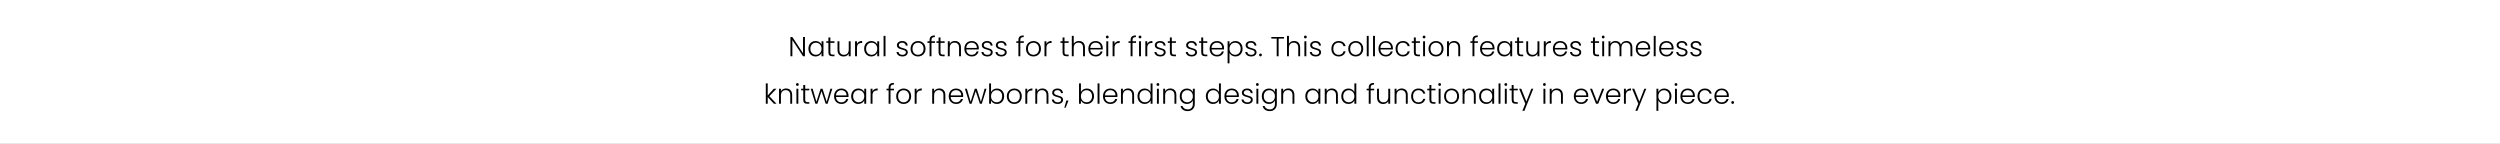 <svg width="2000" height="115" viewBox="0 0 2000 115" fill="none" xmlns="http://www.w3.org/2000/svg">
<rect x="0" y="0" width="2000" height="115" fill="#808080" stroke="none"/>
<g clip-path="url(#clip0_8761_1790)">
<rect width="2000" height="115" fill="white"/>
<path d="M643.946 45H642.406L633.892 32.064V45H632.352V29.622H633.892L642.406 42.536V29.622H643.946V45ZM646.73 38.972C646.73 37.74 646.972 36.662 647.456 35.738C647.954 34.799 648.636 34.081 649.502 33.582C650.382 33.069 651.372 32.812 652.472 32.812C653.616 32.812 654.598 33.076 655.42 33.604C656.256 34.132 656.857 34.807 657.224 35.628V32.988H658.764V45H657.224V42.338C656.842 43.159 656.234 43.841 655.398 44.384C654.576 44.912 653.594 45.176 652.45 45.176C651.364 45.176 650.382 44.919 649.502 44.406C648.636 43.893 647.954 43.167 647.456 42.228C646.972 41.289 646.73 40.204 646.73 38.972ZM657.224 38.994C657.224 38.026 657.026 37.175 656.63 36.442C656.234 35.709 655.691 35.144 655.002 34.748C654.327 34.352 653.579 34.154 652.758 34.154C651.907 34.154 651.144 34.345 650.47 34.726C649.795 35.107 649.26 35.665 648.864 36.398C648.482 37.117 648.292 37.975 648.292 38.972C648.292 39.955 648.482 40.82 648.864 41.568C649.26 42.301 649.795 42.866 650.47 43.262C651.144 43.643 651.907 43.834 652.758 43.834C653.579 43.834 654.327 43.636 655.002 43.24C655.691 42.844 656.234 42.279 656.63 41.546C657.026 40.813 657.224 39.962 657.224 38.994ZM664.282 34.286V41.744C664.282 42.477 664.421 42.983 664.7 43.262C664.978 43.541 665.47 43.68 666.174 43.68H667.582V45H665.932C664.846 45 664.04 44.751 663.512 44.252C662.984 43.739 662.72 42.903 662.72 41.744V34.286H661.048V32.988H662.72V29.974H664.282V32.988H667.582V34.286H664.282ZM680.527 32.988V45H678.987V42.888C678.635 43.636 678.093 44.208 677.359 44.604C676.626 45 675.805 45.198 674.895 45.198C673.458 45.198 672.285 44.758 671.375 43.878C670.466 42.983 670.011 41.693 670.011 40.006V32.988H671.529V39.83C671.529 41.135 671.852 42.133 672.497 42.822C673.157 43.511 674.052 43.856 675.181 43.856C676.34 43.856 677.264 43.489 677.953 42.756C678.643 42.023 678.987 40.945 678.987 39.522V32.988H680.527ZM685.583 35.122C685.921 34.374 686.434 33.795 687.123 33.384C687.827 32.973 688.685 32.768 689.697 32.768V34.374H689.279C688.165 34.374 687.27 34.675 686.595 35.276C685.921 35.877 685.583 36.882 685.583 38.29V45H684.043V32.988H685.583V35.122ZM691.31 38.972C691.31 37.74 691.552 36.662 692.036 35.738C692.535 34.799 693.217 34.081 694.082 33.582C694.962 33.069 695.952 32.812 697.052 32.812C698.196 32.812 699.179 33.076 700 33.604C700.836 34.132 701.437 34.807 701.804 35.628V32.988H703.344V45H701.804V42.338C701.423 43.159 700.814 43.841 699.978 44.384C699.157 44.912 698.174 45.176 697.03 45.176C695.945 45.176 694.962 44.919 694.082 44.406C693.217 43.893 692.535 43.167 692.036 42.228C691.552 41.289 691.31 40.204 691.31 38.972ZM701.804 38.994C701.804 38.026 701.606 37.175 701.21 36.442C700.814 35.709 700.271 35.144 699.582 34.748C698.907 34.352 698.159 34.154 697.338 34.154C696.487 34.154 695.725 34.345 695.05 34.726C694.375 35.107 693.84 35.665 693.444 36.398C693.063 37.117 692.872 37.975 692.872 38.972C692.872 39.955 693.063 40.82 693.444 41.568C693.84 42.301 694.375 42.866 695.05 43.262C695.725 43.643 696.487 43.834 697.338 43.834C698.159 43.834 698.907 43.636 699.582 43.24C700.271 42.844 700.814 42.279 701.21 41.546C701.606 40.813 701.804 39.962 701.804 38.994ZM708.4 28.72V45H706.86V28.72H708.4ZM722.06 45.176C720.681 45.176 719.552 44.861 718.672 44.23C717.807 43.585 717.323 42.712 717.22 41.612H718.804C718.877 42.287 719.193 42.837 719.75 43.262C720.322 43.673 721.085 43.878 722.038 43.878C722.874 43.878 723.527 43.68 723.996 43.284C724.48 42.888 724.722 42.397 724.722 41.81C724.722 41.399 724.59 41.062 724.326 40.798C724.062 40.534 723.725 40.329 723.314 40.182C722.918 40.021 722.375 39.852 721.686 39.676C720.791 39.441 720.065 39.207 719.508 38.972C718.951 38.737 718.474 38.393 718.078 37.938C717.697 37.469 717.506 36.845 717.506 36.068C717.506 35.481 717.682 34.939 718.034 34.44C718.386 33.941 718.885 33.545 719.53 33.252C720.175 32.959 720.909 32.812 721.73 32.812C723.021 32.812 724.062 33.142 724.854 33.802C725.646 34.447 726.071 35.342 726.13 36.486H724.59C724.546 35.782 724.267 35.217 723.754 34.792C723.255 34.352 722.566 34.132 721.686 34.132C720.909 34.132 720.278 34.315 719.794 34.682C719.31 35.049 719.068 35.503 719.068 36.046C719.068 36.515 719.207 36.904 719.486 37.212C719.779 37.505 720.139 37.74 720.564 37.916C720.989 38.077 721.561 38.261 722.28 38.466C723.145 38.701 723.835 38.928 724.348 39.148C724.861 39.368 725.301 39.691 725.668 40.116C726.035 40.541 726.225 41.106 726.24 41.81C726.24 42.455 726.064 43.035 725.712 43.548C725.36 44.047 724.869 44.443 724.238 44.736C723.607 45.029 722.881 45.176 722.06 45.176ZM734.397 45.176C733.268 45.176 732.248 44.927 731.339 44.428C730.444 43.915 729.733 43.196 729.205 42.272C728.692 41.333 728.435 40.241 728.435 38.994C728.435 37.747 728.699 36.662 729.227 35.738C729.755 34.799 730.474 34.081 731.383 33.582C732.292 33.069 733.312 32.812 734.441 32.812C735.57 32.812 736.59 33.069 737.499 33.582C738.423 34.081 739.142 34.799 739.655 35.738C740.183 36.662 740.447 37.747 740.447 38.994C740.447 40.226 740.183 41.311 739.655 42.25C739.127 43.189 738.401 43.915 737.477 44.428C736.553 44.927 735.526 45.176 734.397 45.176ZM734.397 43.834C735.189 43.834 735.922 43.658 736.597 43.306C737.272 42.939 737.814 42.397 738.225 41.678C738.65 40.945 738.863 40.05 738.863 38.994C738.863 37.938 738.658 37.051 738.247 36.332C737.836 35.599 737.294 35.056 736.619 34.704C735.944 34.337 735.211 34.154 734.419 34.154C733.627 34.154 732.894 34.337 732.219 34.704C731.544 35.056 731.002 35.599 730.591 36.332C730.195 37.051 729.997 37.938 729.997 38.994C729.997 40.05 730.195 40.945 730.591 41.678C731.002 42.397 731.537 42.939 732.197 43.306C732.872 43.658 733.605 43.834 734.397 43.834ZM747.984 34.286H745.19V45H743.65V34.286H741.978V32.988H743.65V32.152C743.65 30.847 743.98 29.886 744.64 29.27C745.315 28.654 746.4 28.346 747.896 28.346V29.666C746.899 29.666 746.195 29.857 745.784 30.238C745.388 30.619 745.19 31.257 745.19 32.152V32.988H747.984V34.286ZM752.41 34.286V41.744C752.41 42.477 752.55 42.983 752.828 43.262C753.107 43.541 753.598 43.68 754.302 43.68H755.71V45H754.06C752.975 45 752.168 44.751 751.64 44.252C751.112 43.739 750.848 42.903 750.848 41.744V34.286H749.176V32.988H750.848V29.974H752.41V32.988H755.71V34.286H752.41ZM763.882 32.768C765.32 32.768 766.493 33.215 767.402 34.11C768.312 34.99 768.766 36.273 768.766 37.96V45H767.248V38.136C767.248 36.831 766.918 35.833 766.258 35.144C765.613 34.455 764.726 34.11 763.596 34.11C762.438 34.11 761.514 34.477 760.824 35.21C760.135 35.943 759.79 37.021 759.79 38.444V45H758.25V32.988H759.79V35.034C760.172 34.301 760.722 33.743 761.44 33.362C762.159 32.966 762.973 32.768 763.882 32.768ZM783.04 38.378C783.04 38.906 783.025 39.309 782.996 39.588H773.03C773.074 40.497 773.294 41.275 773.69 41.92C774.086 42.565 774.607 43.057 775.252 43.394C775.897 43.717 776.601 43.878 777.364 43.878C778.361 43.878 779.197 43.636 779.872 43.152C780.561 42.668 781.016 42.015 781.236 41.194H782.864C782.571 42.367 781.94 43.328 780.972 44.076C780.019 44.809 778.816 45.176 777.364 45.176C776.235 45.176 775.223 44.927 774.328 44.428C773.433 43.915 772.729 43.196 772.216 42.272C771.717 41.333 771.468 40.241 771.468 38.994C771.468 37.747 771.717 36.655 772.216 35.716C772.715 34.777 773.411 34.059 774.306 33.56C775.201 33.061 776.22 32.812 777.364 32.812C778.508 32.812 779.505 33.061 780.356 33.56C781.221 34.059 781.881 34.733 782.336 35.584C782.805 36.42 783.04 37.351 783.04 38.378ZM781.478 38.334C781.493 37.439 781.309 36.677 780.928 36.046C780.561 35.415 780.055 34.939 779.41 34.616C778.765 34.293 778.061 34.132 777.298 34.132C776.154 34.132 775.179 34.499 774.372 35.232C773.565 35.965 773.118 36.999 773.03 38.334H781.478ZM789.994 45.176C788.615 45.176 787.486 44.861 786.606 44.23C785.74 43.585 785.256 42.712 785.154 41.612H786.738C786.811 42.287 787.126 42.837 787.684 43.262C788.256 43.673 789.018 43.878 789.972 43.878C790.808 43.878 791.46 43.68 791.93 43.284C792.414 42.888 792.656 42.397 792.656 41.81C792.656 41.399 792.524 41.062 792.26 40.798C791.996 40.534 791.658 40.329 791.248 40.182C790.852 40.021 790.309 39.852 789.62 39.676C788.725 39.441 787.999 39.207 787.442 38.972C786.884 38.737 786.408 38.393 786.012 37.938C785.63 37.469 785.44 36.845 785.44 36.068C785.44 35.481 785.616 34.939 785.968 34.44C786.32 33.941 786.818 33.545 787.464 33.252C788.109 32.959 788.842 32.812 789.664 32.812C790.954 32.812 791.996 33.142 792.788 33.802C793.58 34.447 794.005 35.342 794.064 36.486H792.524C792.48 35.782 792.201 35.217 791.688 34.792C791.189 34.352 790.5 34.132 789.62 34.132C788.842 34.132 788.212 34.315 787.728 34.682C787.244 35.049 787.002 35.503 787.002 36.046C787.002 36.515 787.141 36.904 787.42 37.212C787.713 37.505 788.072 37.74 788.498 37.916C788.923 38.077 789.495 38.261 790.214 38.466C791.079 38.701 791.768 38.928 792.282 39.148C792.795 39.368 793.235 39.691 793.602 40.116C793.968 40.541 794.159 41.106 794.174 41.81C794.174 42.455 793.998 43.035 793.646 43.548C793.294 44.047 792.802 44.443 792.172 44.736C791.541 45.029 790.815 45.176 789.994 45.176ZM801.209 45.176C799.83 45.176 798.701 44.861 797.821 44.23C796.955 43.585 796.471 42.712 796.369 41.612H797.953C798.026 42.287 798.341 42.837 798.899 43.262C799.471 43.673 800.233 43.878 801.187 43.878C802.023 43.878 802.675 43.68 803.145 43.284C803.629 42.888 803.871 42.397 803.871 41.81C803.871 41.399 803.739 41.062 803.475 40.798C803.211 40.534 802.873 40.329 802.463 40.182C802.067 40.021 801.524 39.852 800.835 39.676C799.94 39.441 799.214 39.207 798.657 38.972C798.099 38.737 797.623 38.393 797.227 37.938C796.845 37.469 796.655 36.845 796.655 36.068C796.655 35.481 796.831 34.939 797.183 34.44C797.535 33.941 798.033 33.545 798.679 33.252C799.324 32.959 800.057 32.812 800.879 32.812C802.169 32.812 803.211 33.142 804.003 33.802C804.795 34.447 805.22 35.342 805.279 36.486H803.739C803.695 35.782 803.416 35.217 802.903 34.792C802.404 34.352 801.715 34.132 800.835 34.132C800.057 34.132 799.427 34.315 798.943 34.682C798.459 35.049 798.216 35.503 798.216 36.046C798.216 36.515 798.356 36.904 798.635 37.212C798.928 37.505 799.287 37.74 799.713 37.916C800.138 38.077 800.71 38.261 801.429 38.466C802.294 38.701 802.983 38.928 803.497 39.148C804.01 39.368 804.45 39.691 804.817 40.116C805.183 40.541 805.374 41.106 805.389 41.81C805.389 42.455 805.213 43.035 804.861 43.548C804.509 44.047 804.017 44.443 803.387 44.736C802.756 45.029 802.03 45.176 801.209 45.176ZM819.054 34.286H816.26V45H814.72V34.286H813.048V32.988H814.72V32.152C814.72 30.847 815.05 29.886 815.71 29.27C816.385 28.654 817.47 28.346 818.966 28.346V29.666C817.969 29.666 817.265 29.857 816.854 30.238C816.458 30.619 816.26 31.257 816.26 32.152V32.988H819.054V34.286ZM826.737 45.176C825.607 45.176 824.588 44.927 823.679 44.428C822.784 43.915 822.073 43.196 821.545 42.272C821.031 41.333 820.775 40.241 820.775 38.994C820.775 37.747 821.039 36.662 821.567 35.738C822.095 34.799 822.813 34.081 823.723 33.582C824.632 33.069 825.651 32.812 826.781 32.812C827.91 32.812 828.929 33.069 829.839 33.582C830.763 34.081 831.481 34.799 831.995 35.738C832.523 36.662 832.787 37.747 832.787 38.994C832.787 40.226 832.523 41.311 831.995 42.25C831.467 43.189 830.741 43.915 829.817 44.428C828.893 44.927 827.866 45.176 826.737 45.176ZM826.737 43.834C827.529 43.834 828.262 43.658 828.937 43.306C829.611 42.939 830.154 42.397 830.565 41.678C830.99 40.945 831.203 40.05 831.203 38.994C831.203 37.938 830.997 37.051 830.587 36.332C830.176 35.599 829.633 35.056 828.959 34.704C828.284 34.337 827.551 34.154 826.759 34.154C825.967 34.154 825.233 34.337 824.559 34.704C823.884 35.056 823.341 35.599 822.931 36.332C822.535 37.051 822.337 37.938 822.337 38.994C822.337 40.05 822.535 40.945 822.931 41.678C823.341 42.397 823.877 42.939 824.537 43.306C825.211 43.658 825.945 43.834 826.737 43.834ZM837.134 35.122C837.471 34.374 837.985 33.795 838.674 33.384C839.378 32.973 840.236 32.768 841.248 32.768V34.374H840.83C839.715 34.374 838.821 34.675 838.146 35.276C837.471 35.877 837.134 36.882 837.134 38.29V45H835.594V32.988H837.134V35.122ZM851.604 34.286V41.744C851.604 42.477 851.743 42.983 852.022 43.262C852.3 43.541 852.792 43.68 853.496 43.68H854.904V45H853.254C852.168 45 851.362 44.751 850.834 44.252C850.306 43.739 850.042 42.903 850.042 41.744V34.286H848.37V32.988H850.042V29.974H851.604V32.988H854.904V34.286H851.604ZM863.164 32.768C864.073 32.768 864.887 32.959 865.606 33.34C866.339 33.721 866.911 34.308 867.322 35.1C867.747 35.877 867.96 36.831 867.96 37.96V45H866.442V38.136C866.442 36.831 866.112 35.833 865.452 35.144C864.806 34.455 863.919 34.11 862.79 34.11C861.631 34.11 860.707 34.477 860.018 35.21C859.328 35.943 858.984 37.021 858.984 38.444V45H857.444V28.72H858.984V35.034C859.365 34.315 859.922 33.758 860.656 33.362C861.404 32.966 862.24 32.768 863.164 32.768ZM882.233 38.378C882.233 38.906 882.219 39.309 882.189 39.588H872.223C872.267 40.497 872.487 41.275 872.883 41.92C873.279 42.565 873.8 43.057 874.445 43.394C875.091 43.717 875.795 43.878 876.557 43.878C877.555 43.878 878.391 43.636 879.065 43.152C879.755 42.668 880.209 42.015 880.429 41.194H882.057C881.764 42.367 881.133 43.328 880.165 44.076C879.212 44.809 878.009 45.176 876.557 45.176C875.428 45.176 874.416 44.927 873.521 44.428C872.627 43.915 871.923 43.196 871.409 42.272C870.911 41.333 870.661 40.241 870.661 38.994C870.661 37.747 870.911 36.655 871.409 35.716C871.908 34.777 872.605 34.059 873.499 33.56C874.394 33.061 875.413 32.812 876.557 32.812C877.701 32.812 878.699 33.061 879.549 33.56C880.415 34.059 881.075 34.733 881.529 35.584C881.999 36.42 882.233 37.351 882.233 38.378ZM880.671 38.334C880.686 37.439 880.503 36.677 880.121 36.046C879.755 35.415 879.249 34.939 878.603 34.616C877.958 34.293 877.254 34.132 876.491 34.132C875.347 34.132 874.372 34.499 873.565 35.232C872.759 35.965 872.311 36.999 872.223 38.334H880.671ZM885.821 30.722C885.513 30.722 885.249 30.612 885.029 30.392C884.809 30.172 884.699 29.901 884.699 29.578C884.699 29.255 884.809 28.991 885.029 28.786C885.249 28.566 885.513 28.456 885.821 28.456C886.129 28.456 886.393 28.566 886.613 28.786C886.833 28.991 886.943 29.255 886.943 29.578C886.943 29.901 886.833 30.172 886.613 30.392C886.393 30.612 886.129 30.722 885.821 30.722ZM886.591 32.988V45H885.051V32.988H886.591ZM891.618 35.122C891.956 34.374 892.469 33.795 893.158 33.384C893.862 32.973 894.72 32.768 895.732 32.768V34.374H895.314C894.2 34.374 893.305 34.675 892.63 35.276C891.956 35.877 891.618 36.882 891.618 38.29V45H890.078V32.988H891.618V35.122ZM908.816 34.286H906.022V45H904.482V34.286H902.81V32.988H904.482V32.152C904.482 30.847 904.812 29.886 905.472 29.27C906.147 28.654 907.232 28.346 908.728 28.346V29.666C907.731 29.666 907.027 29.857 906.616 30.238C906.22 30.619 906.022 31.257 906.022 32.152V32.988H908.816V34.286ZM912.01 30.722C911.702 30.722 911.438 30.612 911.218 30.392C910.998 30.172 910.888 29.901 910.888 29.578C910.888 29.255 910.998 28.991 911.218 28.786C911.438 28.566 911.702 28.456 912.01 28.456C912.318 28.456 912.582 28.566 912.802 28.786C913.022 28.991 913.132 29.255 913.132 29.578C913.132 29.901 913.022 30.172 912.802 30.392C912.582 30.612 912.318 30.722 912.01 30.722ZM912.78 32.988V45H911.24V32.988H912.78ZM917.808 35.122C918.145 34.374 918.658 33.795 919.348 33.384C920.052 32.973 920.91 32.768 921.922 32.768V34.374H921.504C920.389 34.374 919.494 34.675 918.82 35.276C918.145 35.877 917.808 36.882 917.808 38.29V45H916.268V32.988H917.808V35.122ZM928.375 45.176C926.996 45.176 925.867 44.861 924.987 44.23C924.121 43.585 923.637 42.712 923.535 41.612H925.119C925.192 42.287 925.507 42.837 926.065 43.262C926.637 43.673 927.399 43.878 928.353 43.878C929.189 43.878 929.841 43.68 930.311 43.284C930.795 42.888 931.037 42.397 931.037 41.81C931.037 41.399 930.905 41.062 930.641 40.798C930.377 40.534 930.039 40.329 929.629 40.182C929.233 40.021 928.69 39.852 928.001 39.676C927.106 39.441 926.38 39.207 925.823 38.972C925.265 38.737 924.789 38.393 924.393 37.938C924.011 37.469 923.821 36.845 923.821 36.068C923.821 35.481 923.997 34.939 924.349 34.44C924.701 33.941 925.199 33.545 925.845 33.252C926.49 32.959 927.223 32.812 928.045 32.812C929.335 32.812 930.377 33.142 931.169 33.802C931.961 34.447 932.386 35.342 932.445 36.486H930.905C930.861 35.782 930.582 35.217 930.069 34.792C929.57 34.352 928.881 34.132 928.001 34.132C927.223 34.132 926.593 34.315 926.109 34.682C925.625 35.049 925.383 35.503 925.383 36.046C925.383 36.515 925.522 36.904 925.801 37.212C926.094 37.505 926.453 37.74 926.879 37.916C927.304 38.077 927.876 38.261 928.595 38.466C929.46 38.701 930.149 38.928 930.663 39.148C931.176 39.368 931.616 39.691 931.983 40.116C932.349 40.541 932.54 41.106 932.555 41.81C932.555 42.455 932.379 43.035 932.027 43.548C931.675 44.047 931.183 44.443 930.553 44.736C929.922 45.029 929.196 45.176 928.375 45.176ZM937.455 34.286V41.744C937.455 42.477 937.595 42.983 937.873 43.262C938.152 43.541 938.643 43.68 939.347 43.68H940.755V45H939.105C938.02 45 937.213 44.751 936.685 44.252C936.157 43.739 935.893 42.903 935.893 41.744V34.286H934.221V32.988H935.893V29.974H937.455V32.988H940.755V34.286H937.455ZM953.468 45.176C952.09 45.176 950.96 44.861 950.08 44.23C949.215 43.585 948.731 42.712 948.628 41.612H950.212C950.286 42.287 950.601 42.837 951.158 43.262C951.73 43.673 952.493 43.878 953.446 43.878C954.282 43.878 954.935 43.68 955.404 43.284C955.888 42.888 956.13 42.397 956.13 41.81C956.13 41.399 955.998 41.062 955.734 40.798C955.47 40.534 955.133 40.329 954.722 40.182C954.326 40.021 953.784 39.852 953.094 39.676C952.2 39.441 951.474 39.207 950.916 38.972C950.359 38.737 949.882 38.393 949.486 37.938C949.105 37.469 948.914 36.845 948.914 36.068C948.914 35.481 949.09 34.939 949.442 34.44C949.794 33.941 950.293 33.545 950.938 33.252C951.584 32.959 952.317 32.812 953.138 32.812C954.429 32.812 955.47 33.142 956.262 33.802C957.054 34.447 957.48 35.342 957.538 36.486H955.998C955.954 35.782 955.676 35.217 955.162 34.792C954.664 34.352 953.974 34.132 953.094 34.132C952.317 34.132 951.686 34.315 951.202 34.682C950.718 35.049 950.476 35.503 950.476 36.046C950.476 36.515 950.616 36.904 950.894 37.212C951.188 37.505 951.547 37.74 951.972 37.916C952.398 38.077 952.97 38.261 953.688 38.466C954.554 38.701 955.243 38.928 955.756 39.148C956.27 39.368 956.71 39.691 957.076 40.116C957.443 40.541 957.634 41.106 957.648 41.81C957.648 42.455 957.472 43.035 957.12 43.548C956.768 44.047 956.277 44.443 955.646 44.736C955.016 45.029 954.29 45.176 953.468 45.176ZM962.549 34.286V41.744C962.549 42.477 962.688 42.983 962.967 43.262C963.246 43.541 963.737 43.68 964.441 43.68H965.849V45H964.199C963.114 45 962.307 44.751 961.779 44.252C961.251 43.739 960.987 42.903 960.987 41.744V34.286H959.315V32.988H960.987V29.974H962.549V32.988H965.849V34.286H962.549ZM979.257 38.378C979.257 38.906 979.242 39.309 979.213 39.588H969.247C969.291 40.497 969.511 41.275 969.907 41.92C970.303 42.565 970.824 43.057 971.469 43.394C972.114 43.717 972.818 43.878 973.581 43.878C974.578 43.878 975.414 43.636 976.089 43.152C976.778 42.668 977.233 42.015 977.453 41.194H979.081C978.788 42.367 978.157 43.328 977.189 44.076C976.236 44.809 975.033 45.176 973.581 45.176C972.452 45.176 971.44 44.927 970.545 44.428C969.65 43.915 968.946 43.196 968.433 42.272C967.934 41.333 967.685 40.241 967.685 38.994C967.685 37.747 967.934 36.655 968.433 35.716C968.932 34.777 969.628 34.059 970.523 33.56C971.418 33.061 972.437 32.812 973.581 32.812C974.725 32.812 975.722 33.061 976.573 33.56C977.438 34.059 978.098 34.733 978.553 35.584C979.022 36.42 979.257 37.351 979.257 38.378ZM977.695 38.334C977.71 37.439 977.526 36.677 977.145 36.046C976.778 35.415 976.272 34.939 975.627 34.616C974.982 34.293 974.278 34.132 973.515 34.132C972.371 34.132 971.396 34.499 970.589 35.232C969.782 35.965 969.335 36.999 969.247 38.334H977.695ZM983.592 35.628C983.974 34.821 984.575 34.154 985.396 33.626C986.232 33.083 987.222 32.812 988.366 32.812C989.452 32.812 990.427 33.069 991.292 33.582C992.172 34.081 992.854 34.799 993.338 35.738C993.837 36.662 994.086 37.74 994.086 38.972C994.086 40.204 993.837 41.289 993.338 42.228C992.854 43.167 992.172 43.893 991.292 44.406C990.427 44.919 989.452 45.176 988.366 45.176C987.237 45.176 986.254 44.912 985.418 44.384C984.582 43.841 983.974 43.167 983.592 42.36V50.676H982.074V32.988H983.592V35.628ZM992.524 38.972C992.524 37.975 992.326 37.117 991.93 36.398C991.549 35.665 991.021 35.107 990.346 34.726C989.672 34.345 988.909 34.154 988.058 34.154C987.237 34.154 986.482 34.352 985.792 34.748C985.118 35.144 984.582 35.709 984.186 36.442C983.79 37.175 983.592 38.026 983.592 38.994C983.592 39.962 983.79 40.813 984.186 41.546C984.582 42.279 985.118 42.844 985.792 43.24C986.482 43.636 987.237 43.834 988.058 43.834C988.909 43.834 989.672 43.643 990.346 43.262C991.021 42.866 991.549 42.301 991.93 41.568C992.326 40.82 992.524 39.955 992.524 38.972ZM1001.06 45.176C999.677 45.176 998.548 44.861 997.668 44.23C996.803 43.585 996.319 42.712 996.216 41.612H997.8C997.873 42.287 998.189 42.837 998.746 43.262C999.318 43.673 1000.08 43.878 1001.03 43.878C1001.87 43.878 1002.52 43.68 1002.99 43.284C1003.48 42.888 1003.72 42.397 1003.72 41.81C1003.72 41.399 1003.59 41.062 1003.32 40.798C1003.06 40.534 1002.72 40.329 1002.31 40.182C1001.91 40.021 1001.37 39.852 1000.68 39.676C999.787 39.441 999.061 39.207 998.504 38.972C997.947 38.737 997.47 38.393 997.074 37.938C996.693 37.469 996.502 36.845 996.502 36.068C996.502 35.481 996.678 34.939 997.03 34.44C997.382 33.941 997.881 33.545 998.526 33.252C999.171 32.959 999.905 32.812 1000.73 32.812C1002.02 32.812 1003.06 33.142 1003.85 33.802C1004.64 34.447 1005.07 35.342 1005.13 36.486H1003.59C1003.54 35.782 1003.26 35.217 1002.75 34.792C1002.25 34.352 1001.56 34.132 1000.68 34.132C999.905 34.132 999.274 34.315 998.79 34.682C998.306 35.049 998.064 35.503 998.064 36.046C998.064 36.515 998.203 36.904 998.482 37.212C998.775 37.505 999.135 37.74 999.56 37.916C999.985 38.077 1000.56 38.261 1001.28 38.466C1002.14 38.701 1002.83 38.928 1003.34 39.148C1003.86 39.368 1004.3 39.691 1004.66 40.116C1005.03 40.541 1005.22 41.106 1005.24 41.81C1005.24 42.455 1005.06 43.035 1004.71 43.548C1004.36 44.047 1003.86 44.443 1003.23 44.736C1002.6 45.029 1001.88 45.176 1001.06 45.176ZM1008.4 45.11C1008.08 45.11 1007.81 45 1007.59 44.78C1007.38 44.56 1007.28 44.289 1007.28 43.966C1007.28 43.643 1007.38 43.379 1007.59 43.174C1007.81 42.954 1008.08 42.844 1008.4 42.844C1008.71 42.844 1008.96 42.954 1009.17 43.174C1009.39 43.379 1009.5 43.643 1009.5 43.966C1009.5 44.289 1009.39 44.56 1009.17 44.78C1008.96 45 1008.71 45.11 1008.4 45.11ZM1027.17 29.622V30.898H1022.9V45H1021.36V30.898H1017.07V29.622H1027.17ZM1035.32 32.768C1036.23 32.768 1037.04 32.959 1037.76 33.34C1038.49 33.721 1039.07 34.308 1039.48 35.1C1039.9 35.877 1040.11 36.831 1040.11 37.96V45H1038.6V38.136C1038.6 36.831 1038.27 35.833 1037.61 35.144C1036.96 34.455 1036.07 34.11 1034.94 34.11C1033.79 34.11 1032.86 34.477 1032.17 35.21C1031.48 35.943 1031.14 37.021 1031.14 38.444V45H1029.6V28.72H1031.14V35.034C1031.52 34.315 1032.08 33.758 1032.81 33.362C1033.56 32.966 1034.39 32.768 1035.32 32.768ZM1044.29 30.722C1043.98 30.722 1043.72 30.612 1043.5 30.392C1043.28 30.172 1043.17 29.901 1043.17 29.578C1043.17 29.255 1043.28 28.991 1043.5 28.786C1043.72 28.566 1043.98 28.456 1044.29 28.456C1044.6 28.456 1044.86 28.566 1045.08 28.786C1045.3 28.991 1045.41 29.255 1045.41 29.578C1045.41 29.901 1045.3 30.172 1045.08 30.392C1044.86 30.612 1044.6 30.722 1044.29 30.722ZM1045.06 32.988V45H1043.52V32.988H1045.06ZM1052.68 45.176C1051.3 45.176 1050.18 44.861 1049.3 44.23C1048.43 43.585 1047.95 42.712 1047.84 41.612H1049.43C1049.5 42.287 1049.82 42.837 1050.37 43.262C1050.95 43.673 1051.71 43.878 1052.66 43.878C1053.5 43.878 1054.15 43.68 1054.62 43.284C1055.1 42.888 1055.35 42.397 1055.35 41.81C1055.35 41.399 1055.21 41.062 1054.95 40.798C1054.69 40.534 1054.35 40.329 1053.94 40.182C1053.54 40.021 1053 39.852 1052.31 39.676C1051.41 39.441 1050.69 39.207 1050.13 38.972C1049.57 38.737 1049.1 38.393 1048.7 37.938C1048.32 37.469 1048.13 36.845 1048.13 36.068C1048.13 35.481 1048.31 34.939 1048.66 34.44C1049.01 33.941 1049.51 33.545 1050.15 33.252C1050.8 32.959 1051.53 32.812 1052.35 32.812C1053.64 32.812 1054.69 33.142 1055.48 33.802C1056.27 34.447 1056.69 35.342 1056.75 36.486H1055.21C1055.17 35.782 1054.89 35.217 1054.38 34.792C1053.88 34.352 1053.19 34.132 1052.31 34.132C1051.53 34.132 1050.9 34.315 1050.42 34.682C1049.93 35.049 1049.69 35.503 1049.69 36.046C1049.69 36.515 1049.83 36.904 1050.11 37.212C1050.4 37.505 1050.76 37.74 1051.19 37.916C1051.61 38.077 1052.18 38.261 1052.9 38.466C1053.77 38.701 1054.46 38.928 1054.97 39.148C1055.48 39.368 1055.92 39.691 1056.29 40.116C1056.66 40.541 1056.85 41.106 1056.86 41.81C1056.86 42.455 1056.69 43.035 1056.34 43.548C1055.98 44.047 1055.49 44.443 1054.86 44.736C1054.23 45.029 1053.5 45.176 1052.68 45.176ZM1065.1 38.994C1065.1 37.747 1065.34 36.662 1065.84 35.738C1066.34 34.799 1067.03 34.081 1067.91 33.582C1068.79 33.069 1069.8 32.812 1070.93 32.812C1072.41 32.812 1073.62 33.179 1074.58 33.912C1075.55 34.645 1076.17 35.643 1076.45 36.904H1074.8C1074.59 36.039 1074.14 35.364 1073.46 34.88C1072.78 34.381 1071.94 34.132 1070.93 34.132C1070.12 34.132 1069.39 34.315 1068.75 34.682C1068.1 35.049 1067.59 35.599 1067.21 36.332C1066.84 37.051 1066.66 37.938 1066.66 38.994C1066.66 40.05 1066.84 40.945 1067.21 41.678C1067.59 42.411 1068.1 42.961 1068.75 43.328C1069.39 43.695 1070.12 43.878 1070.93 43.878C1071.94 43.878 1072.78 43.636 1073.46 43.152C1074.14 42.653 1074.59 41.964 1074.8 41.084H1076.45C1076.17 42.316 1075.55 43.306 1074.58 44.054C1073.61 44.802 1072.39 45.176 1070.93 45.176C1069.8 45.176 1068.79 44.927 1067.91 44.428C1067.03 43.915 1066.34 43.196 1065.84 42.272C1065.34 41.333 1065.1 40.241 1065.1 38.994ZM1084.55 45.176C1083.42 45.176 1082.4 44.927 1081.49 44.428C1080.6 43.915 1079.89 43.196 1079.36 42.272C1078.84 41.333 1078.59 40.241 1078.59 38.994C1078.59 37.747 1078.85 36.662 1079.38 35.738C1079.91 34.799 1080.63 34.081 1081.54 33.582C1082.44 33.069 1083.46 32.812 1084.59 32.812C1085.72 32.812 1086.74 33.069 1087.65 33.582C1088.58 34.081 1089.29 34.799 1089.81 35.738C1090.34 36.662 1090.6 37.747 1090.6 38.994C1090.6 40.226 1090.34 41.311 1089.81 42.25C1089.28 43.189 1088.55 43.915 1087.63 44.428C1086.71 44.927 1085.68 45.176 1084.55 45.176ZM1084.55 43.834C1085.34 43.834 1086.07 43.658 1086.75 43.306C1087.42 42.939 1087.97 42.397 1088.38 41.678C1088.8 40.945 1089.02 40.05 1089.02 38.994C1089.02 37.938 1088.81 37.051 1088.4 36.332C1087.99 35.599 1087.45 35.056 1086.77 34.704C1086.1 34.337 1085.36 34.154 1084.57 34.154C1083.78 34.154 1083.05 34.337 1082.37 34.704C1081.7 35.056 1081.15 35.599 1080.74 36.332C1080.35 37.051 1080.15 37.938 1080.15 38.994C1080.15 40.05 1080.35 40.945 1080.74 41.678C1081.15 42.397 1081.69 42.939 1082.35 43.306C1083.02 43.658 1083.76 43.834 1084.55 43.834ZM1094.95 28.72V45H1093.41V28.72H1094.95ZM1099.97 28.72V45H1098.43V28.72H1099.97ZM1114.33 38.378C1114.33 38.906 1114.31 39.309 1114.29 39.588H1104.32C1104.36 40.497 1104.58 41.275 1104.98 41.92C1105.38 42.565 1105.9 43.057 1106.54 43.394C1107.19 43.717 1107.89 43.878 1108.65 43.878C1109.65 43.878 1110.49 43.636 1111.16 43.152C1111.85 42.668 1112.31 42.015 1112.53 41.194H1114.15C1113.86 42.367 1113.23 43.328 1112.26 44.076C1111.31 44.809 1110.11 45.176 1108.65 45.176C1107.52 45.176 1106.51 44.927 1105.62 44.428C1104.72 43.915 1104.02 43.196 1103.51 42.272C1103.01 41.333 1102.76 40.241 1102.76 38.994C1102.76 37.747 1103.01 36.655 1103.51 35.716C1104 34.777 1104.7 34.059 1105.6 33.56C1106.49 33.061 1107.51 32.812 1108.65 32.812C1109.8 32.812 1110.79 33.061 1111.65 33.56C1112.51 34.059 1113.17 34.733 1113.63 35.584C1114.09 36.42 1114.33 37.351 1114.33 38.378ZM1112.77 38.334C1112.78 37.439 1112.6 36.677 1112.22 36.046C1111.85 35.415 1111.34 34.939 1110.7 34.616C1110.05 34.293 1109.35 34.132 1108.59 34.132C1107.44 34.132 1106.47 34.499 1105.66 35.232C1104.85 35.965 1104.41 36.999 1104.32 38.334H1112.77ZM1116.44 38.994C1116.44 37.747 1116.69 36.662 1117.19 35.738C1117.69 34.799 1118.38 34.081 1119.26 33.582C1120.14 33.069 1121.14 32.812 1122.27 32.812C1123.75 32.812 1124.97 33.179 1125.92 33.912C1126.89 34.645 1127.52 35.643 1127.79 36.904H1126.14C1125.94 36.039 1125.49 35.364 1124.8 34.88C1124.13 34.381 1123.28 34.132 1122.27 34.132C1121.47 34.132 1120.74 34.315 1120.09 34.682C1119.45 35.049 1118.94 35.599 1118.55 36.332C1118.19 37.051 1118 37.938 1118 38.994C1118 40.05 1118.19 40.945 1118.55 41.678C1118.94 42.411 1119.45 42.961 1120.09 43.328C1120.74 43.695 1121.47 43.878 1122.27 43.878C1123.28 43.878 1124.13 43.636 1124.8 43.152C1125.49 42.653 1125.94 41.964 1126.14 41.084H1127.79C1127.52 42.316 1126.89 43.306 1125.92 44.054C1124.96 44.802 1123.74 45.176 1122.27 45.176C1121.14 45.176 1120.14 44.927 1119.26 44.428C1118.38 43.915 1117.69 43.196 1117.19 42.272C1116.69 41.333 1116.44 40.241 1116.44 38.994ZM1132.64 34.286V41.744C1132.64 42.477 1132.78 42.983 1133.06 43.262C1133.34 43.541 1133.83 43.68 1134.53 43.68H1135.94V45H1134.29C1133.21 45 1132.4 44.751 1131.87 44.252C1131.34 43.739 1131.08 42.903 1131.08 41.744V34.286H1129.41V32.988H1131.08V29.974H1132.64V32.988H1135.94V34.286H1132.64ZM1139.25 30.722C1138.94 30.722 1138.68 30.612 1138.46 30.392C1138.24 30.172 1138.13 29.901 1138.13 29.578C1138.13 29.255 1138.24 28.991 1138.46 28.786C1138.68 28.566 1138.94 28.456 1139.25 28.456C1139.56 28.456 1139.82 28.566 1140.04 28.786C1140.26 28.991 1140.37 29.255 1140.37 29.578C1140.37 29.901 1140.26 30.172 1140.04 30.392C1139.82 30.612 1139.56 30.722 1139.25 30.722ZM1140.02 32.988V45H1138.48V32.988H1140.02ZM1148.77 45.176C1147.64 45.176 1146.62 44.927 1145.71 44.428C1144.81 43.915 1144.1 43.196 1143.57 42.272C1143.06 41.333 1142.8 40.241 1142.8 38.994C1142.8 37.747 1143.07 36.662 1143.6 35.738C1144.12 34.799 1144.84 34.081 1145.75 33.582C1146.66 33.069 1147.68 32.812 1148.81 32.812C1149.94 32.812 1150.96 33.069 1151.87 33.582C1152.79 34.081 1153.51 34.799 1154.02 35.738C1154.55 36.662 1154.82 37.747 1154.82 38.994C1154.82 40.226 1154.55 41.311 1154.02 42.25C1153.5 43.189 1152.77 43.915 1151.85 44.428C1150.92 44.927 1149.9 45.176 1148.77 45.176ZM1148.77 43.834C1149.56 43.834 1150.29 43.658 1150.97 43.306C1151.64 42.939 1152.18 42.397 1152.59 41.678C1153.02 40.945 1153.23 40.05 1153.23 38.994C1153.23 37.938 1153.03 37.051 1152.62 36.332C1152.21 35.599 1151.66 35.056 1150.99 34.704C1150.31 34.337 1149.58 34.154 1148.79 34.154C1148 34.154 1147.26 34.337 1146.59 34.704C1145.91 35.056 1145.37 35.599 1144.96 36.332C1144.56 37.051 1144.37 37.938 1144.37 38.994C1144.37 40.05 1144.56 40.945 1144.96 41.678C1145.37 42.397 1145.91 42.939 1146.57 43.306C1147.24 43.658 1147.97 43.834 1148.77 43.834ZM1163.26 32.768C1164.69 32.768 1165.87 33.215 1166.78 34.11C1167.68 34.99 1168.14 36.273 1168.14 37.96V45H1166.62V38.136C1166.62 36.831 1166.29 35.833 1165.63 35.144C1164.99 34.455 1164.1 34.11 1162.97 34.11C1161.81 34.11 1160.89 34.477 1160.2 35.21C1159.51 35.943 1159.16 37.021 1159.16 38.444V45H1157.62V32.988H1159.16V35.034C1159.54 34.301 1160.09 33.743 1160.81 33.362C1161.53 32.966 1162.35 32.768 1163.26 32.768ZM1182.31 34.286H1179.52V45H1177.98V34.286H1176.31V32.988H1177.98V32.152C1177.98 30.847 1178.31 29.886 1178.97 29.27C1179.64 28.654 1180.73 28.346 1182.22 28.346V29.666C1181.23 29.666 1180.52 29.857 1180.11 30.238C1179.72 30.619 1179.52 31.257 1179.52 32.152V32.988H1182.31V34.286ZM1195.6 38.378C1195.6 38.906 1195.59 39.309 1195.56 39.588H1185.59C1185.64 40.497 1185.86 41.275 1186.25 41.92C1186.65 42.565 1187.17 43.057 1187.82 43.394C1188.46 43.717 1189.17 43.878 1189.93 43.878C1190.93 43.878 1191.76 43.636 1192.44 43.152C1193.13 42.668 1193.58 42.015 1193.8 41.194H1195.43C1195.14 42.367 1194.5 43.328 1193.54 44.076C1192.58 44.809 1191.38 45.176 1189.93 45.176C1188.8 45.176 1187.79 44.927 1186.89 44.428C1186 43.915 1185.29 43.196 1184.78 42.272C1184.28 41.333 1184.03 40.241 1184.03 38.994C1184.03 37.747 1184.28 36.655 1184.78 35.716C1185.28 34.777 1185.98 34.059 1186.87 33.56C1187.77 33.061 1188.78 32.812 1189.93 32.812C1191.07 32.812 1192.07 33.061 1192.92 33.56C1193.79 34.059 1194.45 34.733 1194.9 35.584C1195.37 36.42 1195.6 37.351 1195.6 38.378ZM1194.04 38.334C1194.06 37.439 1193.87 36.677 1193.49 36.046C1193.13 35.415 1192.62 34.939 1191.97 34.616C1191.33 34.293 1190.63 34.132 1189.86 34.132C1188.72 34.132 1187.74 34.499 1186.94 35.232C1186.13 35.965 1185.68 36.999 1185.59 38.334H1194.04ZM1197.72 38.972C1197.72 37.74 1197.96 36.662 1198.44 35.738C1198.94 34.799 1199.62 34.081 1200.49 33.582C1201.37 33.069 1202.36 32.812 1203.46 32.812C1204.6 32.812 1205.59 33.076 1206.41 33.604C1207.24 34.132 1207.85 34.807 1208.21 35.628V32.988H1209.75V45H1208.21V42.338C1207.83 43.159 1207.22 43.841 1206.39 44.384C1205.56 44.912 1204.58 45.176 1203.44 45.176C1202.35 45.176 1201.37 44.919 1200.49 44.406C1199.62 43.893 1198.94 43.167 1198.44 42.228C1197.96 41.289 1197.72 40.204 1197.72 38.972ZM1208.21 38.994C1208.21 38.026 1208.01 37.175 1207.62 36.442C1207.22 35.709 1206.68 35.144 1205.99 34.748C1205.32 34.352 1204.57 34.154 1203.75 34.154C1202.9 34.154 1202.13 34.345 1201.46 34.726C1200.78 35.107 1200.25 35.665 1199.85 36.398C1199.47 37.117 1199.28 37.975 1199.28 38.972C1199.28 39.955 1199.47 40.82 1199.85 41.568C1200.25 42.301 1200.78 42.866 1201.46 43.262C1202.13 43.643 1202.9 43.834 1203.75 43.834C1204.57 43.834 1205.32 43.636 1205.99 43.24C1206.68 42.844 1207.22 42.279 1207.62 41.546C1208.01 40.813 1208.21 39.962 1208.21 38.994ZM1215.27 34.286V41.744C1215.27 42.477 1215.41 42.983 1215.69 43.262C1215.97 43.541 1216.46 43.68 1217.16 43.68H1218.57V45H1216.92C1215.83 45 1215.03 44.751 1214.5 44.252C1213.97 43.739 1213.71 42.903 1213.71 41.744V34.286H1212.04V32.988H1213.71V29.974H1215.27V32.988H1218.57V34.286H1215.27ZM1231.52 32.988V45H1229.98V42.888C1229.62 43.636 1229.08 44.208 1228.35 44.604C1227.61 45 1226.79 45.198 1225.88 45.198C1224.45 45.198 1223.27 44.758 1222.36 43.878C1221.45 42.983 1221 41.693 1221 40.006V32.988H1222.52V39.83C1222.52 41.135 1222.84 42.133 1223.49 42.822C1224.15 43.511 1225.04 43.856 1226.17 43.856C1227.33 43.856 1228.25 43.489 1228.94 42.756C1229.63 42.023 1229.98 40.945 1229.98 39.522V32.988H1231.52ZM1236.57 35.122C1236.91 34.374 1237.42 33.795 1238.11 33.384C1238.82 32.973 1239.67 32.768 1240.69 32.768V34.374H1240.27C1239.15 34.374 1238.26 34.675 1237.58 35.276C1236.91 35.877 1236.57 36.882 1236.57 38.29V45H1235.03V32.988H1236.57V35.122ZM1253.87 38.378C1253.87 38.906 1253.86 39.309 1253.83 39.588H1243.86C1243.9 40.497 1244.12 41.275 1244.52 41.92C1244.92 42.565 1245.44 43.057 1246.08 43.394C1246.73 43.717 1247.43 43.878 1248.19 43.878C1249.19 43.878 1250.03 43.636 1250.7 43.152C1251.39 42.668 1251.85 42.015 1252.07 41.194H1253.69C1253.4 42.367 1252.77 43.328 1251.8 44.076C1250.85 44.809 1249.65 45.176 1248.19 45.176C1247.06 45.176 1246.05 44.927 1245.16 44.428C1244.26 43.915 1243.56 43.196 1243.05 42.272C1242.55 41.333 1242.3 40.241 1242.3 38.994C1242.3 37.747 1242.55 36.655 1243.05 35.716C1243.54 34.777 1244.24 34.059 1245.14 33.56C1246.03 33.061 1247.05 32.812 1248.19 32.812C1249.34 32.812 1250.34 33.061 1251.19 33.56C1252.05 34.059 1252.71 34.733 1253.17 35.584C1253.64 36.42 1253.87 37.351 1253.87 38.378ZM1252.31 38.334C1252.32 37.439 1252.14 36.677 1251.76 36.046C1251.39 35.415 1250.89 34.939 1250.24 34.616C1249.59 34.293 1248.89 34.132 1248.13 34.132C1246.98 34.132 1246.01 34.499 1245.2 35.232C1244.4 35.965 1243.95 36.999 1243.86 38.334H1252.31ZM1260.82 45.176C1259.45 45.176 1258.32 44.861 1257.44 44.23C1256.57 43.585 1256.09 42.712 1255.98 41.612H1257.57C1257.64 42.287 1257.96 42.837 1258.51 43.262C1259.09 43.673 1259.85 43.878 1260.8 43.878C1261.64 43.878 1262.29 43.68 1262.76 43.284C1263.24 42.888 1263.49 42.397 1263.49 41.81C1263.49 41.399 1263.35 41.062 1263.09 40.798C1262.83 40.534 1262.49 40.329 1262.08 40.182C1261.68 40.021 1261.14 39.852 1260.45 39.676C1259.56 39.441 1258.83 39.207 1258.27 38.972C1257.71 38.737 1257.24 38.393 1256.84 37.938C1256.46 37.469 1256.27 36.845 1256.27 36.068C1256.27 35.481 1256.45 34.939 1256.8 34.44C1257.15 33.941 1257.65 33.545 1258.29 33.252C1258.94 32.959 1259.67 32.812 1260.49 32.812C1261.78 32.812 1262.83 33.142 1263.62 33.802C1264.41 34.447 1264.84 35.342 1264.89 36.486H1263.35C1263.31 35.782 1263.03 35.217 1262.52 34.792C1262.02 34.352 1261.33 34.132 1260.45 34.132C1259.67 34.132 1259.04 34.315 1258.56 34.682C1258.07 35.049 1257.83 35.503 1257.83 36.046C1257.83 36.515 1257.97 36.904 1258.25 37.212C1258.54 37.505 1258.9 37.74 1259.33 37.916C1259.75 38.077 1260.33 38.261 1261.04 38.466C1261.91 38.701 1262.6 38.928 1263.11 39.148C1263.63 39.368 1264.07 39.691 1264.43 40.116C1264.8 40.541 1264.99 41.106 1265 41.81C1265 42.455 1264.83 43.035 1264.48 43.548C1264.12 44.047 1263.63 44.443 1263 44.736C1262.37 45.029 1261.65 45.176 1260.82 45.176ZM1275.94 34.286V41.744C1275.94 42.477 1276.08 42.983 1276.36 43.262C1276.64 43.541 1277.13 43.68 1277.83 43.68H1279.24V45H1277.59C1276.51 45 1275.7 44.751 1275.17 44.252C1274.64 43.739 1274.38 42.903 1274.38 41.744V34.286H1272.71V32.988H1274.38V29.974H1275.94V32.988H1279.24V34.286H1275.94ZM1282.55 30.722C1282.24 30.722 1281.98 30.612 1281.76 30.392C1281.54 30.172 1281.43 29.901 1281.43 29.578C1281.43 29.255 1281.54 28.991 1281.76 28.786C1281.98 28.566 1282.24 28.456 1282.55 28.456C1282.86 28.456 1283.12 28.566 1283.34 28.786C1283.56 28.991 1283.67 29.255 1283.67 29.578C1283.67 29.901 1283.56 30.172 1283.34 30.392C1283.12 30.612 1282.86 30.722 1282.55 30.722ZM1283.32 32.988V45H1281.78V32.988H1283.32ZM1301.11 32.768C1302.52 32.768 1303.66 33.215 1304.54 34.11C1305.44 34.99 1305.88 36.273 1305.88 37.96V45H1304.36V38.136C1304.36 36.831 1304.05 35.833 1303.42 35.144C1302.79 34.455 1301.93 34.11 1300.84 34.11C1299.72 34.11 1298.81 34.484 1298.14 35.232C1297.46 35.98 1297.13 37.065 1297.13 38.488V45H1295.61V38.136C1295.61 36.831 1295.29 35.833 1294.66 35.144C1294.03 34.455 1293.17 34.11 1292.07 34.11C1290.94 34.11 1290.04 34.484 1289.36 35.232C1288.69 35.98 1288.35 37.065 1288.35 38.488V45H1286.81V32.988H1288.35V35.056C1288.73 34.308 1289.27 33.743 1289.98 33.362C1290.68 32.966 1291.47 32.768 1292.33 32.768C1293.37 32.768 1294.28 33.017 1295.06 33.516C1295.85 34.015 1296.42 34.748 1296.77 35.716C1297.1 34.763 1297.65 34.037 1298.42 33.538C1299.22 33.025 1300.11 32.768 1301.11 32.768ZM1320.17 38.378C1320.17 38.906 1320.16 39.309 1320.13 39.588H1310.16C1310.2 40.497 1310.42 41.275 1310.82 41.92C1311.22 42.565 1311.74 43.057 1312.38 43.394C1313.03 43.717 1313.73 43.878 1314.49 43.878C1315.49 43.878 1316.33 43.636 1317 43.152C1317.69 42.668 1318.15 42.015 1318.37 41.194H1319.99C1319.7 42.367 1319.07 43.328 1318.1 44.076C1317.15 44.809 1315.95 45.176 1314.49 45.176C1313.37 45.176 1312.35 44.927 1311.46 44.428C1310.56 43.915 1309.86 43.196 1309.35 42.272C1308.85 41.333 1308.6 40.241 1308.6 38.994C1308.6 37.747 1308.85 36.655 1309.35 35.716C1309.85 34.777 1310.54 34.059 1311.44 33.56C1312.33 33.061 1313.35 32.812 1314.49 32.812C1315.64 32.812 1316.64 33.061 1317.49 33.56C1318.35 34.059 1319.01 34.733 1319.47 35.584C1319.94 36.42 1320.17 37.351 1320.17 38.378ZM1318.61 38.334C1318.62 37.439 1318.44 36.677 1318.06 36.046C1317.69 35.415 1317.19 34.939 1316.54 34.616C1315.9 34.293 1315.19 34.132 1314.43 34.132C1313.28 34.132 1312.31 34.499 1311.5 35.232C1310.7 35.965 1310.25 36.999 1310.16 38.334H1318.61ZM1324.53 28.72V45H1322.99V28.72H1324.53ZM1338.88 38.378C1338.88 38.906 1338.87 39.309 1338.84 39.588H1328.87C1328.92 40.497 1329.14 41.275 1329.53 41.92C1329.93 42.565 1330.45 43.057 1331.1 43.394C1331.74 43.717 1332.45 43.878 1333.21 43.878C1334.21 43.878 1335.04 43.636 1335.72 43.152C1336.41 42.668 1336.86 42.015 1337.08 41.194H1338.71C1338.41 42.367 1337.78 43.328 1336.82 44.076C1335.86 44.809 1334.66 45.176 1333.21 45.176C1332.08 45.176 1331.07 44.927 1330.17 44.428C1329.28 43.915 1328.57 43.196 1328.06 42.272C1327.56 41.333 1327.31 40.241 1327.31 38.994C1327.31 37.747 1327.56 36.655 1328.06 35.716C1328.56 34.777 1329.26 34.059 1330.15 33.56C1331.04 33.061 1332.06 32.812 1333.21 32.812C1334.35 32.812 1335.35 33.061 1336.2 33.56C1337.07 34.059 1337.73 34.733 1338.18 35.584C1338.65 36.42 1338.88 37.351 1338.88 38.378ZM1337.32 38.334C1337.34 37.439 1337.15 36.677 1336.77 36.046C1336.41 35.415 1335.9 34.939 1335.25 34.616C1334.61 34.293 1333.9 34.132 1333.14 34.132C1332 34.132 1331.02 34.499 1330.22 35.232C1329.41 35.965 1328.96 36.999 1328.87 38.334H1337.32ZM1345.84 45.176C1344.46 45.176 1343.33 44.861 1342.45 44.23C1341.58 43.585 1341.1 42.712 1341 41.612H1342.58C1342.65 42.287 1342.97 42.837 1343.53 43.262C1344.1 43.673 1344.86 43.878 1345.82 43.878C1346.65 43.878 1347.3 43.68 1347.77 43.284C1348.26 42.888 1348.5 42.397 1348.5 41.81C1348.5 41.399 1348.37 41.062 1348.1 40.798C1347.84 40.534 1347.5 40.329 1347.09 40.182C1346.7 40.021 1346.15 39.852 1345.46 39.676C1344.57 39.441 1343.84 39.207 1343.29 38.972C1342.73 38.737 1342.25 38.393 1341.86 37.938C1341.47 37.469 1341.28 36.845 1341.28 36.068C1341.28 35.481 1341.46 34.939 1341.81 34.44C1342.16 33.941 1342.66 33.545 1343.31 33.252C1343.95 32.959 1344.69 32.812 1345.51 32.812C1346.8 32.812 1347.84 33.142 1348.63 33.802C1349.42 34.447 1349.85 35.342 1349.91 36.486H1348.37C1348.32 35.782 1348.04 35.217 1347.53 34.792C1347.03 34.352 1346.34 34.132 1345.46 34.132C1344.69 34.132 1344.06 34.315 1343.57 34.682C1343.09 35.049 1342.85 35.503 1342.85 36.046C1342.85 36.515 1342.98 36.904 1343.26 37.212C1343.56 37.505 1343.92 37.74 1344.34 37.916C1344.77 38.077 1345.34 38.261 1346.06 38.466C1346.92 38.701 1347.61 38.928 1348.13 39.148C1348.64 39.368 1349.08 39.691 1349.45 40.116C1349.81 40.541 1350 41.106 1350.02 41.81C1350.02 42.455 1349.84 43.035 1349.49 43.548C1349.14 44.047 1348.65 44.443 1348.02 44.736C1347.38 45.029 1346.66 45.176 1345.84 45.176ZM1357.05 45.176C1355.67 45.176 1354.54 44.861 1353.66 44.23C1352.8 43.585 1352.31 42.712 1352.21 41.612H1353.8C1353.87 42.287 1354.18 42.837 1354.74 43.262C1355.31 43.673 1356.08 43.878 1357.03 43.878C1357.87 43.878 1358.52 43.68 1358.99 43.284C1359.47 42.888 1359.71 42.397 1359.71 41.81C1359.71 41.399 1359.58 41.062 1359.32 40.798C1359.05 40.534 1358.72 40.329 1358.31 40.182C1357.91 40.021 1357.37 39.852 1356.68 39.676C1355.78 39.441 1355.06 39.207 1354.5 38.972C1353.94 38.737 1353.47 38.393 1353.07 37.938C1352.69 37.469 1352.5 36.845 1352.5 36.068C1352.5 35.481 1352.67 34.939 1353.03 34.44C1353.38 33.941 1353.88 33.545 1354.52 33.252C1355.17 32.959 1355.9 32.812 1356.72 32.812C1358.01 32.812 1359.05 33.142 1359.85 33.802C1360.64 34.447 1361.06 35.342 1361.12 36.486H1359.58C1359.54 35.782 1359.26 35.217 1358.75 34.792C1358.25 34.352 1357.56 34.132 1356.68 34.132C1355.9 34.132 1355.27 34.315 1354.79 34.682C1354.3 35.049 1354.06 35.503 1354.06 36.046C1354.06 36.515 1354.2 36.904 1354.48 37.212C1354.77 37.505 1355.13 37.74 1355.56 37.916C1355.98 38.077 1356.55 38.261 1357.27 38.466C1358.14 38.701 1358.83 38.928 1359.34 39.148C1359.85 39.368 1360.29 39.691 1360.66 40.116C1361.03 40.541 1361.22 41.106 1361.23 41.81C1361.23 42.455 1361.06 43.035 1360.7 43.548C1360.35 44.047 1359.86 44.443 1359.23 44.736C1358.6 45.029 1357.87 45.176 1357.05 45.176ZM619.13 83L614.18 77.61V83H612.64V66.72H614.18V76.356L619.02 70.988H621.176L615.478 76.972L621.22 83H619.13ZM628.842 70.768C630.28 70.768 631.453 71.215 632.362 72.11C633.272 72.99 633.726 74.273 633.726 75.96V83H632.208V76.136C632.208 74.831 631.878 73.833 631.218 73.144C630.573 72.455 629.686 72.11 628.556 72.11C627.398 72.11 626.474 72.477 625.784 73.21C625.095 73.943 624.75 75.021 624.75 76.444V83H623.21V70.988H624.75V73.034C625.132 72.301 625.682 71.743 626.4 71.362C627.119 70.966 627.933 70.768 628.842 70.768ZM637.902 68.722C637.594 68.722 637.33 68.612 637.11 68.392C636.89 68.172 636.78 67.901 636.78 67.578C636.78 67.255 636.89 66.991 637.11 66.786C637.33 66.566 637.594 66.456 637.902 66.456C638.21 66.456 638.474 66.566 638.694 66.786C638.914 66.991 639.024 67.255 639.024 67.578C639.024 67.901 638.914 68.172 638.694 68.392C638.474 68.612 638.21 68.722 637.902 68.722ZM638.672 70.988V83H637.132V70.988H638.672ZM644.161 72.286V79.744C644.161 80.477 644.301 80.983 644.579 81.262C644.858 81.541 645.349 81.68 646.053 81.68H647.461V83H645.811C644.726 83 643.919 82.751 643.391 82.252C642.863 81.739 642.599 80.903 642.599 79.744V72.286H640.927V70.988H642.599V67.974H644.161V70.988H647.461V72.286H644.161ZM665.841 70.988L662.079 83H660.539L657.217 72.924L653.895 83H652.333L648.571 70.988H650.133L653.125 81.438L656.491 70.988H658.031L661.353 81.46L664.323 70.988H665.841ZM678.809 76.378C678.809 76.906 678.794 77.309 678.765 77.588H668.799C668.843 78.497 669.063 79.275 669.459 79.92C669.855 80.565 670.375 81.057 671.021 81.394C671.666 81.717 672.37 81.878 673.133 81.878C674.13 81.878 674.966 81.636 675.641 81.152C676.33 80.668 676.785 80.015 677.005 79.194H678.633C678.339 80.367 677.709 81.328 676.741 82.076C675.787 82.809 674.585 83.176 673.133 83.176C672.003 83.176 670.991 82.927 670.097 82.428C669.202 81.915 668.498 81.196 667.985 80.272C667.486 79.333 667.237 78.241 667.237 76.994C667.237 75.747 667.486 74.655 667.985 73.716C668.483 72.777 669.18 72.059 670.075 71.56C670.969 71.061 671.989 70.812 673.133 70.812C674.277 70.812 675.274 71.061 676.125 71.56C676.99 72.059 677.65 72.733 678.105 73.584C678.574 74.42 678.809 75.351 678.809 76.378ZM677.247 76.334C677.261 75.439 677.078 74.677 676.697 74.046C676.33 73.415 675.824 72.939 675.179 72.616C674.533 72.293 673.829 72.132 673.067 72.132C671.923 72.132 670.947 72.499 670.141 73.232C669.334 73.965 668.887 74.999 668.799 76.334H677.247ZM680.922 76.972C680.922 75.74 681.164 74.662 681.648 73.738C682.147 72.799 682.829 72.081 683.694 71.582C684.574 71.069 685.564 70.812 686.664 70.812C687.808 70.812 688.791 71.076 689.612 71.604C690.448 72.132 691.05 72.807 691.416 73.628V70.988H692.956V83H691.416V80.338C691.035 81.159 690.426 81.841 689.59 82.384C688.769 82.912 687.786 83.176 686.642 83.176C685.557 83.176 684.574 82.919 683.694 82.406C682.829 81.893 682.147 81.167 681.648 80.228C681.164 79.289 680.922 78.204 680.922 76.972ZM691.416 76.994C691.416 76.026 691.218 75.175 690.822 74.442C690.426 73.709 689.884 73.144 689.194 72.748C688.52 72.352 687.772 72.154 686.95 72.154C686.1 72.154 685.337 72.345 684.662 72.726C683.988 73.107 683.452 73.665 683.056 74.398C682.675 75.117 682.484 75.975 682.484 76.972C682.484 77.955 682.675 78.82 683.056 79.568C683.452 80.301 683.988 80.866 684.662 81.262C685.337 81.643 686.1 81.834 686.95 81.834C687.772 81.834 688.52 81.636 689.194 81.24C689.884 80.844 690.426 80.279 690.822 79.546C691.218 78.813 691.416 77.962 691.416 76.994ZM698.012 73.122C698.349 72.374 698.863 71.795 699.552 71.384C700.256 70.973 701.114 70.768 702.126 70.768V72.374H701.708C700.593 72.374 699.699 72.675 699.024 73.276C698.349 73.877 698.012 74.882 698.012 76.29V83H696.472V70.988H698.012V73.122ZM715.21 72.286H712.416V83H710.876V72.286H709.204V70.988H710.876V70.152C710.876 68.847 711.206 67.886 711.866 67.27C712.54 66.654 713.626 66.346 715.122 66.346V67.666C714.124 67.666 713.42 67.857 713.01 68.238C712.614 68.619 712.416 69.257 712.416 70.152V70.988H715.21V72.286ZM722.892 83.176C721.763 83.176 720.743 82.927 719.834 82.428C718.939 81.915 718.228 81.196 717.7 80.272C717.187 79.333 716.93 78.241 716.93 76.994C716.93 75.747 717.194 74.662 717.722 73.738C718.25 72.799 718.969 72.081 719.878 71.582C720.787 71.069 721.807 70.812 722.936 70.812C724.065 70.812 725.085 71.069 725.994 71.582C726.918 72.081 727.637 72.799 728.15 73.738C728.678 74.662 728.942 75.747 728.942 76.994C728.942 78.226 728.678 79.311 728.15 80.25C727.622 81.189 726.896 81.915 725.972 82.428C725.048 82.927 724.021 83.176 722.892 83.176ZM722.892 81.834C723.684 81.834 724.417 81.658 725.092 81.306C725.767 80.939 726.309 80.397 726.72 79.678C727.145 78.945 727.358 78.05 727.358 76.994C727.358 75.938 727.153 75.051 726.742 74.332C726.331 73.599 725.789 73.056 725.114 72.704C724.439 72.337 723.706 72.154 722.914 72.154C722.122 72.154 721.389 72.337 720.714 72.704C720.039 73.056 719.497 73.599 719.086 74.332C718.69 75.051 718.492 75.938 718.492 76.994C718.492 78.05 718.69 78.945 719.086 79.678C719.497 80.397 720.032 80.939 720.692 81.306C721.367 81.658 722.1 81.834 722.892 81.834ZM733.289 73.122C733.627 72.374 734.14 71.795 734.829 71.384C735.533 70.973 736.391 70.768 737.403 70.768V72.374H736.985C735.871 72.374 734.976 72.675 734.301 73.276C733.627 73.877 733.289 74.882 733.289 76.29V83H731.749V70.988H733.289V73.122ZM751.389 70.768C752.826 70.768 754 71.215 754.909 72.11C755.818 72.99 756.273 74.273 756.273 75.96V83H754.755V76.136C754.755 74.831 754.425 73.833 753.765 73.144C753.12 72.455 752.232 72.11 751.103 72.11C749.944 72.11 749.02 72.477 748.331 73.21C747.642 73.943 747.297 75.021 747.297 76.444V83H745.757V70.988H747.297V73.034C747.678 72.301 748.228 71.743 748.947 71.362C749.666 70.966 750.48 70.768 751.389 70.768ZM770.547 76.378C770.547 76.906 770.532 77.309 770.503 77.588H760.537C760.581 78.497 760.801 79.275 761.197 79.92C761.593 80.565 762.114 81.057 762.759 81.394C763.404 81.717 764.108 81.878 764.871 81.878C765.868 81.878 766.704 81.636 767.379 81.152C768.068 80.668 768.523 80.015 768.743 79.194H770.371C770.078 80.367 769.447 81.328 768.479 82.076C767.526 82.809 766.323 83.176 764.871 83.176C763.742 83.176 762.73 82.927 761.835 82.428C760.94 81.915 760.236 81.196 759.723 80.272C759.224 79.333 758.975 78.241 758.975 76.994C758.975 75.747 759.224 74.655 759.723 73.716C760.222 72.777 760.918 72.059 761.813 71.56C762.708 71.061 763.727 70.812 764.871 70.812C766.015 70.812 767.012 71.061 767.863 71.56C768.728 72.059 769.388 72.733 769.843 73.584C770.312 74.42 770.547 75.351 770.547 76.378ZM768.985 76.334C769 75.439 768.816 74.677 768.435 74.046C768.068 73.415 767.562 72.939 766.917 72.616C766.272 72.293 765.568 72.132 764.805 72.132C763.661 72.132 762.686 72.499 761.879 73.232C761.072 73.965 760.625 74.999 760.537 76.334H768.985ZM789.204 70.988L785.442 83H783.902L780.58 72.924L777.258 83H775.696L771.934 70.988H773.496L776.488 81.438L779.854 70.988H781.394L784.716 81.46L787.686 70.988H789.204ZM792.822 73.65C793.218 72.814 793.827 72.132 794.648 71.604C795.484 71.076 796.467 70.812 797.596 70.812C798.696 70.812 799.679 71.069 800.544 71.582C801.409 72.081 802.084 72.799 802.568 73.738C803.067 74.662 803.316 75.74 803.316 76.972C803.316 78.204 803.067 79.289 802.568 80.228C802.084 81.167 801.402 81.893 800.522 82.406C799.657 82.919 798.681 83.176 797.596 83.176C796.452 83.176 795.462 82.919 794.626 82.406C793.805 81.878 793.203 81.196 792.822 80.36V83H791.304V66.72H792.822V73.65ZM801.754 76.972C801.754 75.975 801.556 75.117 801.16 74.398C800.779 73.665 800.251 73.107 799.576 72.726C798.901 72.345 798.139 72.154 797.288 72.154C796.467 72.154 795.711 72.352 795.022 72.748C794.347 73.144 793.812 73.709 793.416 74.442C793.02 75.175 792.822 76.026 792.822 76.994C792.822 77.962 793.02 78.813 793.416 79.546C793.812 80.279 794.347 80.844 795.022 81.24C795.711 81.636 796.467 81.834 797.288 81.834C798.139 81.834 798.901 81.643 799.576 81.262C800.251 80.866 800.779 80.301 801.16 79.568C801.556 78.82 801.754 77.955 801.754 76.972ZM811.408 83.176C810.278 83.176 809.259 82.927 808.35 82.428C807.455 81.915 806.744 81.196 806.216 80.272C805.702 79.333 805.446 78.241 805.446 76.994C805.446 75.747 805.71 74.662 806.238 73.738C806.766 72.799 807.484 72.081 808.394 71.582C809.303 71.069 810.322 70.812 811.452 70.812C812.581 70.812 813.6 71.069 814.51 71.582C815.434 72.081 816.152 72.799 816.666 73.738C817.194 74.662 817.458 75.747 817.458 76.994C817.458 78.226 817.194 79.311 816.666 80.25C816.138 81.189 815.412 81.915 814.488 82.428C813.564 82.927 812.537 83.176 811.408 83.176ZM811.408 81.834C812.2 81.834 812.933 81.658 813.608 81.306C814.282 80.939 814.825 80.397 815.236 79.678C815.661 78.945 815.874 78.05 815.874 76.994C815.874 75.938 815.668 75.051 815.258 74.332C814.847 73.599 814.304 73.056 813.63 72.704C812.955 72.337 812.222 72.154 811.43 72.154C810.638 72.154 809.904 72.337 809.23 72.704C808.555 73.056 808.012 73.599 807.602 74.332C807.206 75.051 807.008 75.938 807.008 76.994C807.008 78.05 807.206 78.945 807.602 79.678C808.012 80.397 808.548 80.939 809.208 81.306C809.882 81.658 810.616 81.834 811.408 81.834ZM821.805 73.122C822.142 72.374 822.656 71.795 823.345 71.384C824.049 70.973 824.907 70.768 825.919 70.768V72.374H825.501C824.386 72.374 823.492 72.675 822.817 73.276C822.142 73.877 821.805 74.882 821.805 76.29V83H820.265V70.988H821.805V73.122ZM833.868 70.768C835.305 70.768 836.478 71.215 837.388 72.11C838.297 72.99 838.752 74.273 838.752 75.96V83H837.234V76.136C837.234 74.831 836.904 73.833 836.244 73.144C835.598 72.455 834.711 72.11 833.582 72.11C832.423 72.11 831.499 72.477 830.81 73.21C830.12 73.943 829.776 75.021 829.776 76.444V83H828.236V70.988H829.776V73.034C830.157 72.301 830.707 71.743 831.426 71.362C832.144 70.966 832.958 70.768 833.868 70.768ZM846.293 83.176C844.915 83.176 843.785 82.861 842.905 82.23C842.04 81.585 841.556 80.712 841.453 79.612H843.037C843.111 80.287 843.426 80.837 843.983 81.262C844.555 81.673 845.318 81.878 846.271 81.878C847.107 81.878 847.76 81.68 848.229 81.284C848.713 80.888 848.955 80.397 848.955 79.81C848.955 79.399 848.823 79.062 848.559 78.798C848.295 78.534 847.958 78.329 847.547 78.182C847.151 78.021 846.609 77.852 845.919 77.676C845.025 77.441 844.299 77.207 843.741 76.972C843.184 76.737 842.707 76.393 842.311 75.938C841.93 75.469 841.739 74.845 841.739 74.068C841.739 73.481 841.915 72.939 842.267 72.44C842.619 71.941 843.118 71.545 843.763 71.252C844.409 70.959 845.142 70.812 845.963 70.812C847.254 70.812 848.295 71.142 849.087 71.802C849.879 72.447 850.305 73.342 850.363 74.486H848.823C848.779 73.782 848.501 73.217 847.987 72.792C847.489 72.352 846.799 72.132 845.919 72.132C845.142 72.132 844.511 72.315 844.027 72.682C843.543 73.049 843.301 73.503 843.301 74.046C843.301 74.515 843.441 74.904 843.719 75.212C844.013 75.505 844.372 75.74 844.797 75.916C845.223 76.077 845.795 76.261 846.513 76.466C847.379 76.701 848.068 76.928 848.581 77.148C849.095 77.368 849.535 77.691 849.901 78.116C850.268 78.541 850.459 79.106 850.473 79.81C850.473 80.455 850.297 81.035 849.945 81.548C849.593 82.047 849.102 82.443 848.471 82.736C847.841 83.029 847.115 83.176 846.293 83.176ZM854.78 80.448L852.492 86.212H851.436L853.064 80.448H854.78ZM864.73 73.65C865.126 72.814 865.735 72.132 866.556 71.604C867.392 71.076 868.375 70.812 869.504 70.812C870.604 70.812 871.587 71.069 872.452 71.582C873.317 72.081 873.992 72.799 874.476 73.738C874.975 74.662 875.224 75.74 875.224 76.972C875.224 78.204 874.975 79.289 874.476 80.228C873.992 81.167 873.31 81.893 872.43 82.406C871.565 82.919 870.589 83.176 869.504 83.176C868.36 83.176 867.37 82.919 866.534 82.406C865.713 81.878 865.111 81.196 864.73 80.36V83H863.212V66.72H864.73V73.65ZM873.662 76.972C873.662 75.975 873.464 75.117 873.068 74.398C872.687 73.665 872.159 73.107 871.484 72.726C870.809 72.345 870.047 72.154 869.196 72.154C868.375 72.154 867.619 72.352 866.93 72.748C866.255 73.144 865.72 73.709 865.324 74.442C864.928 75.175 864.73 76.026 864.73 76.994C864.73 77.962 864.928 78.813 865.324 79.546C865.72 80.279 866.255 80.844 866.93 81.24C867.619 81.636 868.375 81.834 869.196 81.834C870.047 81.834 870.809 81.643 871.484 81.262C872.159 80.866 872.687 80.301 873.068 79.568C873.464 78.82 873.662 77.955 873.662 76.972ZM879.598 66.72V83H878.058V66.72H879.598ZM893.953 76.378C893.953 76.906 893.939 77.309 893.909 77.588H883.943C883.987 78.497 884.207 79.275 884.603 79.92C884.999 80.565 885.52 81.057 886.165 81.394C886.811 81.717 887.515 81.878 888.277 81.878C889.275 81.878 890.111 81.636 890.785 81.152C891.475 80.668 891.929 80.015 892.149 79.194H893.777C893.484 80.367 892.853 81.328 891.885 82.076C890.932 82.809 889.729 83.176 888.277 83.176C887.148 83.176 886.136 82.927 885.241 82.428C884.347 81.915 883.643 81.196 883.129 80.272C882.631 79.333 882.381 78.241 882.381 76.994C882.381 75.747 882.631 74.655 883.129 73.716C883.628 72.777 884.325 72.059 885.219 71.56C886.114 71.061 887.133 70.812 888.277 70.812C889.421 70.812 890.419 71.061 891.269 71.56C892.135 72.059 892.795 72.733 893.249 73.584C893.719 74.42 893.953 75.351 893.953 76.378ZM892.391 76.334C892.406 75.439 892.223 74.677 891.841 74.046C891.475 73.415 890.969 72.939 890.323 72.616C889.678 72.293 888.974 72.132 888.211 72.132C887.067 72.132 886.092 72.499 885.285 73.232C884.479 73.965 884.031 74.999 883.943 76.334H892.391ZM902.403 70.768C903.84 70.768 905.013 71.215 905.923 72.11C906.832 72.99 907.287 74.273 907.287 75.96V83H905.769V76.136C905.769 74.831 905.439 73.833 904.779 73.144C904.133 72.455 903.246 72.11 902.117 72.11C900.958 72.11 900.034 72.477 899.345 73.21C898.655 73.943 898.311 75.021 898.311 76.444V83H896.771V70.988H898.311V73.034C898.692 72.301 899.242 71.743 899.961 71.362C900.679 70.966 901.493 70.768 902.403 70.768ZM909.989 76.972C909.989 75.74 910.238 74.662 910.737 73.738C911.235 72.799 911.917 72.081 912.783 71.582C913.663 71.069 914.653 70.812 915.753 70.812C916.809 70.812 917.762 71.069 918.613 71.582C919.463 72.095 920.087 72.763 920.483 73.584V66.72H922.023V83H920.483V80.316C920.116 81.152 919.515 81.841 918.679 82.384C917.843 82.912 916.86 83.176 915.731 83.176C914.631 83.176 913.641 82.919 912.761 82.406C911.895 81.893 911.213 81.167 910.715 80.228C910.231 79.289 909.989 78.204 909.989 76.972ZM920.483 76.994C920.483 76.026 920.285 75.175 919.889 74.442C919.493 73.709 918.95 73.144 918.261 72.748C917.586 72.352 916.838 72.154 916.017 72.154C915.166 72.154 914.403 72.345 913.729 72.726C913.054 73.107 912.519 73.665 912.123 74.398C911.741 75.117 911.551 75.975 911.551 76.972C911.551 77.955 911.741 78.82 912.123 79.568C912.519 80.301 913.054 80.866 913.729 81.262C914.403 81.643 915.166 81.834 916.017 81.834C916.838 81.834 917.586 81.636 918.261 81.24C918.95 80.844 919.493 80.279 919.889 79.546C920.285 78.813 920.483 77.962 920.483 76.994ZM926.308 68.722C926 68.722 925.736 68.612 925.516 68.392C925.296 68.172 925.186 67.901 925.186 67.578C925.186 67.255 925.296 66.991 925.516 66.786C925.736 66.566 926 66.456 926.308 66.456C926.616 66.456 926.88 66.566 927.1 66.786C927.32 66.991 927.43 67.255 927.43 67.578C927.43 67.901 927.32 68.172 927.1 68.392C926.88 68.612 926.616 68.722 926.308 68.722ZM927.078 70.988V83H925.538V70.988H927.078ZM936.198 70.768C937.635 70.768 938.808 71.215 939.718 72.11C940.627 72.99 941.082 74.273 941.082 75.96V83H939.564V76.136C939.564 74.831 939.234 73.833 938.574 73.144C937.928 72.455 937.041 72.11 935.912 72.11C934.753 72.11 933.829 72.477 933.14 73.21C932.45 73.943 932.106 75.021 932.106 76.444V83H930.566V70.988H932.106V73.034C932.487 72.301 933.037 71.743 933.756 71.362C934.474 70.966 935.288 70.768 936.198 70.768ZM949.526 70.812C950.655 70.812 951.638 71.076 952.474 71.604C953.31 72.132 953.911 72.799 954.278 73.606V70.988H955.818V83.308C955.818 84.408 955.576 85.383 955.092 86.234C954.622 87.085 953.962 87.737 953.112 88.192C952.261 88.661 951.293 88.896 950.208 88.896C948.668 88.896 947.384 88.529 946.358 87.796C945.346 87.063 944.715 86.065 944.466 84.804H945.984C946.248 85.64 946.746 86.307 947.48 86.806C948.228 87.305 949.137 87.554 950.208 87.554C950.985 87.554 951.682 87.385 952.298 87.048C952.914 86.725 953.398 86.241 953.75 85.596C954.102 84.951 954.278 84.188 954.278 83.308V80.338C953.896 81.159 953.288 81.841 952.452 82.384C951.63 82.912 950.655 83.176 949.526 83.176C948.426 83.176 947.436 82.919 946.556 82.406C945.69 81.893 945.008 81.167 944.51 80.228C944.026 79.289 943.784 78.204 943.784 76.972C943.784 75.74 944.026 74.662 944.51 73.738C945.008 72.799 945.69 72.081 946.556 71.582C947.436 71.069 948.426 70.812 949.526 70.812ZM954.278 76.994C954.278 76.026 954.08 75.175 953.684 74.442C953.288 73.709 952.745 73.144 952.056 72.748C951.381 72.352 950.633 72.154 949.812 72.154C948.961 72.154 948.198 72.345 947.524 72.726C946.849 73.107 946.314 73.665 945.918 74.398C945.536 75.117 945.346 75.975 945.346 76.972C945.346 77.955 945.536 78.82 945.918 79.568C946.314 80.301 946.849 80.866 947.524 81.262C948.198 81.643 948.961 81.834 949.812 81.834C950.633 81.834 951.381 81.636 952.056 81.24C952.745 80.844 953.288 80.279 953.684 79.546C954.08 78.813 954.278 77.962 954.278 76.994ZM964.666 76.972C964.666 75.74 964.916 74.662 965.414 73.738C965.913 72.799 966.595 72.081 967.46 71.582C968.34 71.069 969.33 70.812 970.43 70.812C971.486 70.812 972.44 71.069 973.29 71.582C974.141 72.095 974.764 72.763 975.16 73.584V66.72H976.7V83H975.16V80.316C974.794 81.152 974.192 81.841 973.356 82.384C972.52 82.912 971.538 83.176 970.408 83.176C969.308 83.176 968.318 82.919 967.438 82.406C966.573 81.893 965.891 81.167 965.392 80.228C964.908 79.289 964.666 78.204 964.666 76.972ZM975.16 76.994C975.16 76.026 974.962 75.175 974.566 74.442C974.17 73.709 973.628 73.144 972.938 72.748C972.264 72.352 971.516 72.154 970.694 72.154C969.844 72.154 969.081 72.345 968.406 72.726C967.732 73.107 967.196 73.665 966.8 74.398C966.419 75.117 966.228 75.975 966.228 76.972C966.228 77.955 966.419 78.82 966.8 79.568C967.196 80.301 967.732 80.866 968.406 81.262C969.081 81.643 969.844 81.834 970.694 81.834C971.516 81.834 972.264 81.636 972.938 81.24C973.628 80.844 974.17 80.279 974.566 79.546C974.962 78.813 975.16 77.962 975.16 76.994ZM991.084 76.378C991.084 76.906 991.069 77.309 991.04 77.588H981.074C981.118 78.497 981.338 79.275 981.734 79.92C982.13 80.565 982.651 81.057 983.296 81.394C983.941 81.717 984.645 81.878 985.408 81.878C986.405 81.878 987.241 81.636 987.916 81.152C988.605 80.668 989.06 80.015 989.28 79.194H990.908C990.615 80.367 989.984 81.328 989.016 82.076C988.063 82.809 986.86 83.176 985.408 83.176C984.279 83.176 983.267 82.927 982.372 82.428C981.477 81.915 980.773 81.196 980.26 80.272C979.761 79.333 979.512 78.241 979.512 76.994C979.512 75.747 979.761 74.655 980.26 73.716C980.759 72.777 981.455 72.059 982.35 71.56C983.245 71.061 984.264 70.812 985.408 70.812C986.552 70.812 987.549 71.061 988.4 71.56C989.265 72.059 989.925 72.733 990.38 73.584C990.849 74.42 991.084 75.351 991.084 76.378ZM989.522 76.334C989.537 75.439 989.353 74.677 988.972 74.046C988.605 73.415 988.099 72.939 987.454 72.616C986.809 72.293 986.105 72.132 985.342 72.132C984.198 72.132 983.223 72.499 982.416 73.232C981.609 73.965 981.162 74.999 981.074 76.334H989.522ZM998.038 83.176C996.659 83.176 995.53 82.861 994.65 82.23C993.784 81.585 993.3 80.712 993.198 79.612H994.782C994.855 80.287 995.17 80.837 995.728 81.262C996.3 81.673 997.062 81.878 998.016 81.878C998.852 81.878 999.504 81.68 999.974 81.284C1000.46 80.888 1000.7 80.397 1000.7 79.81C1000.7 79.399 1000.57 79.062 1000.3 78.798C1000.04 78.534 999.702 78.329 999.292 78.182C998.896 78.021 998.353 77.852 997.664 77.676C996.769 77.441 996.043 77.207 995.486 76.972C994.928 76.737 994.452 76.393 994.056 75.938C993.674 75.469 993.484 74.845 993.484 74.068C993.484 73.481 993.66 72.939 994.012 72.44C994.364 71.941 994.862 71.545 995.508 71.252C996.153 70.959 996.886 70.812 997.708 70.812C998.998 70.812 1000.04 71.142 1000.83 71.802C1001.62 72.447 1002.05 73.342 1002.11 74.486H1000.57C1000.52 73.782 1000.24 73.217 999.732 72.792C999.233 72.352 998.544 72.132 997.664 72.132C996.886 72.132 996.256 72.315 995.772 72.682C995.288 73.049 995.046 73.503 995.046 74.046C995.046 74.515 995.185 74.904 995.464 75.212C995.757 75.505 996.116 75.74 996.542 75.916C996.967 76.077 997.539 76.261 998.258 76.466C999.123 76.701 999.812 76.928 1000.33 77.148C1000.84 77.368 1001.28 77.691 1001.65 78.116C1002.01 78.541 1002.2 79.106 1002.22 79.81C1002.22 80.455 1002.04 81.035 1001.69 81.548C1001.34 82.047 1000.85 82.443 1000.22 82.736C999.585 83.029 998.859 83.176 998.038 83.176ZM1005.89 68.722C1005.58 68.722 1005.31 68.612 1005.09 68.392C1004.87 68.172 1004.76 67.901 1004.76 67.578C1004.76 67.255 1004.87 66.991 1005.09 66.786C1005.31 66.566 1005.58 66.456 1005.89 66.456C1006.19 66.456 1006.46 66.566 1006.68 66.786C1006.9 66.991 1007.01 67.255 1007.01 67.578C1007.01 67.901 1006.9 68.172 1006.68 68.392C1006.46 68.612 1006.19 68.722 1005.89 68.722ZM1006.66 70.988V83H1005.12V70.988H1006.66ZM1015.18 70.812C1016.31 70.812 1017.29 71.076 1018.13 71.604C1018.97 72.132 1019.57 72.799 1019.93 73.606V70.988H1021.47V83.308C1021.47 84.408 1021.23 85.383 1020.75 86.234C1020.28 87.085 1019.62 87.737 1018.77 88.192C1017.92 88.661 1016.95 88.896 1015.86 88.896C1014.32 88.896 1013.04 88.529 1012.01 87.796C1011 87.063 1010.37 86.065 1010.12 84.804H1011.64C1011.9 85.64 1012.4 86.307 1013.14 86.806C1013.88 87.305 1014.79 87.554 1015.86 87.554C1016.64 87.554 1017.34 87.385 1017.95 87.048C1018.57 86.725 1019.05 86.241 1019.41 85.596C1019.76 84.951 1019.93 84.188 1019.93 83.308V80.338C1019.55 81.159 1018.94 81.841 1018.11 82.384C1017.29 82.912 1016.31 83.176 1015.18 83.176C1014.08 83.176 1013.09 82.919 1012.21 82.406C1011.35 81.893 1010.66 81.167 1010.17 80.228C1009.68 79.289 1009.44 78.204 1009.44 76.972C1009.44 75.74 1009.68 74.662 1010.17 73.738C1010.66 72.799 1011.35 72.081 1012.21 71.582C1013.09 71.069 1014.08 70.812 1015.18 70.812ZM1019.93 76.994C1019.93 76.026 1019.74 75.175 1019.34 74.442C1018.94 73.709 1018.4 73.144 1017.71 72.748C1017.04 72.352 1016.29 72.154 1015.47 72.154C1014.62 72.154 1013.85 72.345 1013.18 72.726C1012.51 73.107 1011.97 73.665 1011.57 74.398C1011.19 75.117 1011 75.975 1011 76.972C1011 77.955 1011.19 78.82 1011.57 79.568C1011.97 80.301 1012.51 80.866 1013.18 81.262C1013.85 81.643 1014.62 81.834 1015.47 81.834C1016.29 81.834 1017.04 81.636 1017.71 81.24C1018.4 80.844 1018.94 80.279 1019.34 79.546C1019.74 78.813 1019.93 77.962 1019.93 76.994ZM1030.62 70.768C1032.06 70.768 1033.23 71.215 1034.14 72.11C1035.05 72.99 1035.51 74.273 1035.51 75.96V83H1033.99V76.136C1033.99 74.831 1033.66 73.833 1033 73.144C1032.35 72.455 1031.46 72.11 1030.34 72.11C1029.18 72.11 1028.25 72.477 1027.56 73.21C1026.87 73.943 1026.53 75.021 1026.53 76.444V83H1024.99V70.988H1026.53V73.034C1026.91 72.301 1027.46 71.743 1028.18 71.362C1028.9 70.966 1029.71 70.768 1030.62 70.768ZM1044.24 76.972C1044.24 75.74 1044.49 74.662 1044.97 73.738C1045.47 72.799 1046.15 72.081 1047.02 71.582C1047.9 71.069 1048.89 70.812 1049.99 70.812C1051.13 70.812 1052.11 71.076 1052.93 71.604C1053.77 72.132 1054.37 72.807 1054.74 73.628V70.988H1056.28V83H1054.74V80.338C1054.36 81.159 1053.75 81.841 1052.91 82.384C1052.09 82.912 1051.11 83.176 1049.96 83.176C1048.88 83.176 1047.9 82.919 1047.02 82.406C1046.15 81.893 1045.47 81.167 1044.97 80.228C1044.49 79.289 1044.24 78.204 1044.24 76.972ZM1054.74 76.994C1054.74 76.026 1054.54 75.175 1054.14 74.442C1053.75 73.709 1053.21 73.144 1052.52 72.748C1051.84 72.352 1051.09 72.154 1050.27 72.154C1049.42 72.154 1048.66 72.345 1047.98 72.726C1047.31 73.107 1046.77 73.665 1046.38 74.398C1046 75.117 1045.81 75.975 1045.81 76.972C1045.81 77.955 1046 78.82 1046.38 79.568C1046.77 80.301 1047.31 80.866 1047.98 81.262C1048.66 81.643 1049.42 81.834 1050.27 81.834C1051.09 81.834 1051.84 81.636 1052.52 81.24C1053.21 80.844 1053.75 80.279 1054.14 79.546C1054.54 78.813 1054.74 77.962 1054.74 76.994ZM1065.43 70.768C1066.86 70.768 1068.04 71.215 1068.95 72.11C1069.86 72.99 1070.31 74.273 1070.31 75.96V83H1068.79V76.136C1068.79 74.831 1068.46 73.833 1067.8 73.144C1067.16 72.455 1066.27 72.11 1065.14 72.11C1063.98 72.11 1063.06 72.477 1062.37 73.21C1061.68 73.943 1061.33 75.021 1061.33 76.444V83H1059.79V70.988H1061.33V73.034C1061.72 72.301 1062.27 71.743 1062.98 71.362C1063.7 70.966 1064.52 70.768 1065.43 70.768ZM1073.01 76.972C1073.01 75.74 1073.26 74.662 1073.76 73.738C1074.26 72.799 1074.94 72.081 1075.81 71.582C1076.69 71.069 1077.68 70.812 1078.78 70.812C1079.83 70.812 1080.79 71.069 1081.64 71.582C1082.49 72.095 1083.11 72.763 1083.51 73.584V66.72H1085.05V83H1083.51V80.316C1083.14 81.152 1082.54 81.841 1081.7 82.384C1080.87 82.912 1079.88 83.176 1078.75 83.176C1077.65 83.176 1076.66 82.919 1075.78 82.406C1074.92 81.893 1074.24 81.167 1073.74 80.228C1073.25 79.289 1073.01 78.204 1073.01 76.972ZM1083.51 76.994C1083.51 76.026 1083.31 75.175 1082.91 74.442C1082.52 73.709 1081.97 73.144 1081.28 72.748C1080.61 72.352 1079.86 72.154 1079.04 72.154C1078.19 72.154 1077.43 72.345 1076.75 72.726C1076.08 73.107 1075.54 73.665 1075.15 74.398C1074.76 75.117 1074.57 75.975 1074.57 76.972C1074.57 77.955 1074.76 78.82 1075.15 79.568C1075.54 80.301 1076.08 80.866 1076.75 81.262C1077.43 81.643 1078.19 81.834 1079.04 81.834C1079.86 81.834 1080.61 81.636 1081.28 81.24C1081.97 80.844 1082.52 80.279 1082.91 79.546C1083.31 78.813 1083.51 77.962 1083.51 76.994ZM1099.33 72.286H1096.53V83H1094.99V72.286H1093.32V70.988H1094.99V70.152C1094.99 68.847 1095.32 67.886 1095.98 67.27C1096.66 66.654 1097.74 66.346 1099.24 66.346V67.666C1098.24 67.666 1097.54 67.857 1097.13 68.238C1096.73 68.619 1096.53 69.257 1096.53 70.152V70.988H1099.33V72.286ZM1112.16 70.988V83H1110.62V80.888C1110.27 81.636 1109.72 82.208 1108.99 82.604C1108.26 83 1107.44 83.198 1106.53 83.198C1105.09 83.198 1103.92 82.758 1103.01 81.878C1102.1 80.983 1101.64 79.693 1101.64 78.006V70.988H1103.16V77.83C1103.16 79.135 1103.48 80.133 1104.13 80.822C1104.79 81.511 1105.68 81.856 1106.81 81.856C1107.97 81.856 1108.9 81.489 1109.59 80.756C1110.27 80.023 1110.62 78.945 1110.62 77.522V70.988H1112.16ZM1121.31 70.768C1122.74 70.768 1123.92 71.215 1124.83 72.11C1125.74 72.99 1126.19 74.273 1126.19 75.96V83H1124.67V76.136C1124.67 74.831 1124.34 73.833 1123.68 73.144C1123.04 72.455 1122.15 72.11 1121.02 72.11C1119.86 72.11 1118.94 72.477 1118.25 73.21C1117.56 73.943 1117.22 75.021 1117.22 76.444V83H1115.68V70.988H1117.22V73.034C1117.6 72.301 1118.15 71.743 1118.87 71.362C1119.58 70.966 1120.4 70.768 1121.31 70.768ZM1128.89 76.994C1128.89 75.747 1129.14 74.662 1129.64 73.738C1130.14 72.799 1130.83 72.081 1131.71 71.582C1132.59 71.069 1133.59 70.812 1134.72 70.812C1136.2 70.812 1137.42 71.179 1138.37 71.912C1139.34 72.645 1139.97 73.643 1140.24 74.904H1138.59C1138.39 74.039 1137.94 73.364 1137.25 72.88C1136.58 72.381 1135.73 72.132 1134.72 72.132C1133.92 72.132 1133.19 72.315 1132.54 72.682C1131.9 73.049 1131.39 73.599 1131 74.332C1130.64 75.051 1130.45 75.938 1130.45 76.994C1130.45 78.05 1130.64 78.945 1131 79.678C1131.39 80.411 1131.9 80.961 1132.54 81.328C1133.19 81.695 1133.92 81.878 1134.72 81.878C1135.73 81.878 1136.58 81.636 1137.25 81.152C1137.94 80.653 1138.39 79.964 1138.59 79.084H1140.24C1139.97 80.316 1139.34 81.306 1138.37 82.054C1137.41 82.802 1136.19 83.176 1134.72 83.176C1133.59 83.176 1132.59 82.927 1131.71 82.428C1130.83 81.915 1130.14 81.196 1129.64 80.272C1129.14 79.333 1128.89 78.241 1128.89 76.994ZM1145.09 72.286V79.744C1145.09 80.477 1145.23 80.983 1145.51 81.262C1145.79 81.541 1146.28 81.68 1146.98 81.68H1148.39V83H1146.74C1145.66 83 1144.85 82.751 1144.32 82.252C1143.79 81.739 1143.53 80.903 1143.53 79.744V72.286H1141.86V70.988H1143.53V67.974H1145.09V70.988H1148.39V72.286H1145.09ZM1151.7 68.722C1151.39 68.722 1151.13 68.612 1150.91 68.392C1150.69 68.172 1150.58 67.901 1150.58 67.578C1150.58 67.255 1150.69 66.991 1150.91 66.786C1151.13 66.566 1151.39 66.456 1151.7 66.456C1152.01 66.456 1152.27 66.566 1152.49 66.786C1152.71 66.991 1152.82 67.255 1152.82 67.578C1152.82 67.901 1152.71 68.172 1152.49 68.392C1152.27 68.612 1152.01 68.722 1151.7 68.722ZM1152.47 70.988V83H1150.93V70.988H1152.47ZM1161.22 83.176C1160.09 83.176 1159.07 82.927 1158.16 82.428C1157.26 81.915 1156.55 81.196 1156.02 80.272C1155.51 79.333 1155.25 78.241 1155.25 76.994C1155.25 75.747 1155.52 74.662 1156.05 73.738C1156.57 72.799 1157.29 72.081 1158.2 71.582C1159.11 71.069 1160.13 70.812 1161.26 70.812C1162.39 70.812 1163.41 71.069 1164.32 71.582C1165.24 72.081 1165.96 72.799 1166.47 73.738C1167 74.662 1167.27 75.747 1167.27 76.994C1167.27 78.226 1167 79.311 1166.47 80.25C1165.95 81.189 1165.22 81.915 1164.3 82.428C1163.37 82.927 1162.35 83.176 1161.22 83.176ZM1161.22 81.834C1162.01 81.834 1162.74 81.658 1163.42 81.306C1164.09 80.939 1164.63 80.397 1165.04 79.678C1165.47 78.945 1165.68 78.05 1165.68 76.994C1165.68 75.938 1165.48 75.051 1165.07 74.332C1164.66 73.599 1164.11 73.056 1163.44 72.704C1162.76 72.337 1162.03 72.154 1161.24 72.154C1160.45 72.154 1159.71 72.337 1159.04 72.704C1158.36 73.056 1157.82 73.599 1157.41 74.332C1157.01 75.051 1156.82 75.938 1156.82 76.994C1156.82 78.05 1157.01 78.945 1157.41 79.678C1157.82 80.397 1158.36 80.939 1159.02 81.306C1159.69 81.658 1160.42 81.834 1161.22 81.834ZM1175.71 70.768C1177.14 70.768 1178.32 71.215 1179.23 72.11C1180.13 72.99 1180.59 74.273 1180.59 75.96V83H1179.07V76.136C1179.07 74.831 1178.74 73.833 1178.08 73.144C1177.44 72.455 1176.55 72.11 1175.42 72.11C1174.26 72.11 1173.34 72.477 1172.65 73.21C1171.96 73.943 1171.61 75.021 1171.61 76.444V83H1170.07V70.988H1171.61V73.034C1171.99 72.301 1172.54 71.743 1173.26 71.362C1173.98 70.966 1174.8 70.768 1175.71 70.768ZM1183.29 76.972C1183.29 75.74 1183.53 74.662 1184.02 73.738C1184.52 72.799 1185.2 72.081 1186.06 71.582C1186.94 71.069 1187.93 70.812 1189.03 70.812C1190.18 70.812 1191.16 71.076 1191.98 71.604C1192.82 72.132 1193.42 72.807 1193.79 73.628V70.988H1195.33V83H1193.79V80.338C1193.4 81.159 1192.8 81.841 1191.96 82.384C1191.14 82.912 1190.16 83.176 1189.01 83.176C1187.93 83.176 1186.94 82.919 1186.06 82.406C1185.2 81.893 1184.52 81.167 1184.02 80.228C1183.53 79.289 1183.29 78.204 1183.29 76.972ZM1193.79 76.994C1193.79 76.026 1193.59 75.175 1193.19 74.442C1192.8 73.709 1192.25 73.144 1191.56 72.748C1190.89 72.352 1190.14 72.154 1189.32 72.154C1188.47 72.154 1187.71 72.345 1187.03 72.726C1186.36 73.107 1185.82 73.665 1185.43 74.398C1185.04 75.117 1184.85 75.975 1184.85 76.972C1184.85 77.955 1185.04 78.82 1185.43 79.568C1185.82 80.301 1186.36 80.866 1187.03 81.262C1187.71 81.643 1188.47 81.834 1189.32 81.834C1190.14 81.834 1190.89 81.636 1191.56 81.24C1192.25 80.844 1192.8 80.279 1193.19 79.546C1193.59 78.813 1193.79 77.962 1193.79 76.994ZM1200.38 66.72V83H1198.84V66.72H1200.38ZM1204.64 68.722C1204.33 68.722 1204.07 68.612 1203.85 68.392C1203.63 68.172 1203.52 67.901 1203.52 67.578C1203.52 67.255 1203.63 66.991 1203.85 66.786C1204.07 66.566 1204.33 66.456 1204.64 66.456C1204.95 66.456 1205.21 66.566 1205.43 66.786C1205.65 66.991 1205.76 67.255 1205.76 67.578C1205.76 67.901 1205.65 68.172 1205.43 68.392C1205.21 68.612 1204.95 68.722 1204.64 68.722ZM1205.41 70.988V83H1203.87V70.988H1205.41ZM1210.9 72.286V79.744C1210.9 80.477 1211.04 80.983 1211.32 81.262C1211.59 81.541 1212.09 81.68 1212.79 81.68H1214.2V83H1212.55C1211.46 83 1210.66 82.751 1210.13 82.252C1209.6 81.739 1209.34 80.903 1209.34 79.744V72.286H1207.66V70.988H1209.34V67.974H1210.9V70.988H1214.2V72.286H1210.9ZM1226.64 70.988L1219.51 88.654H1217.9L1220.24 82.934L1215.31 70.988H1217L1221.09 81.24L1225.05 70.988H1226.64ZM1235.53 68.722C1235.22 68.722 1234.96 68.612 1234.74 68.392C1234.52 68.172 1234.41 67.901 1234.41 67.578C1234.41 67.255 1234.52 66.991 1234.74 66.786C1234.96 66.566 1235.22 66.456 1235.53 66.456C1235.84 66.456 1236.1 66.566 1236.32 66.786C1236.54 66.991 1236.65 67.255 1236.65 67.578C1236.65 67.901 1236.54 68.172 1236.32 68.392C1236.1 68.612 1235.84 68.722 1235.53 68.722ZM1236.3 70.988V83H1234.76V70.988H1236.3ZM1245.42 70.768C1246.86 70.768 1248.03 71.215 1248.94 72.11C1249.85 72.99 1250.31 74.273 1250.31 75.96V83H1248.79V76.136C1248.79 74.831 1248.46 73.833 1247.8 73.144C1247.15 72.455 1246.27 72.11 1245.14 72.11C1243.98 72.11 1243.05 72.477 1242.36 73.21C1241.67 73.943 1241.33 75.021 1241.33 76.444V83H1239.79V70.988H1241.33V73.034C1241.71 72.301 1242.26 71.743 1242.98 71.362C1243.7 70.966 1244.51 70.768 1245.42 70.768ZM1270.62 76.378C1270.62 76.906 1270.6 77.309 1270.57 77.588H1260.61C1260.65 78.497 1260.87 79.275 1261.27 79.92C1261.66 80.565 1262.18 81.057 1262.83 81.394C1263.47 81.717 1264.18 81.878 1264.94 81.878C1265.94 81.878 1266.77 81.636 1267.45 81.152C1268.14 80.668 1268.59 80.015 1268.81 79.194H1270.44C1270.15 80.367 1269.52 81.328 1268.55 82.076C1267.6 82.809 1266.39 83.176 1264.94 83.176C1263.81 83.176 1262.8 82.927 1261.91 82.428C1261.01 81.915 1260.31 81.196 1259.79 80.272C1259.29 79.333 1259.05 78.241 1259.05 76.994C1259.05 75.747 1259.29 74.655 1259.79 73.716C1260.29 72.777 1260.99 72.059 1261.88 71.56C1262.78 71.061 1263.8 70.812 1264.94 70.812C1266.09 70.812 1267.08 71.061 1267.93 71.56C1268.8 72.059 1269.46 72.733 1269.91 73.584C1270.38 74.42 1270.62 75.351 1270.62 76.378ZM1269.06 76.334C1269.07 75.439 1268.89 74.677 1268.51 74.046C1268.14 73.415 1267.63 72.939 1266.99 72.616C1266.34 72.293 1265.64 72.132 1264.88 72.132C1263.73 72.132 1262.76 72.499 1261.95 73.232C1261.14 73.965 1260.7 74.999 1260.61 76.334H1269.06ZM1277.7 81.504L1281.75 70.988H1283.38L1278.56 83H1276.82L1272 70.988H1273.65L1277.7 81.504ZM1296.33 76.378C1296.33 76.906 1296.32 77.309 1296.29 77.588H1286.32C1286.37 78.497 1286.59 79.275 1286.98 79.92C1287.38 80.565 1287.9 81.057 1288.55 81.394C1289.19 81.717 1289.9 81.878 1290.66 81.878C1291.66 81.878 1292.49 81.636 1293.17 81.152C1293.86 80.668 1294.31 80.015 1294.53 79.194H1296.16C1295.86 80.367 1295.23 81.328 1294.27 82.076C1293.31 82.809 1292.11 83.176 1290.66 83.176C1289.53 83.176 1288.52 82.927 1287.62 82.428C1286.73 81.915 1286.02 81.196 1285.51 80.272C1285.01 79.333 1284.76 78.241 1284.76 76.994C1284.76 75.747 1285.01 74.655 1285.51 73.716C1286.01 72.777 1286.71 72.059 1287.6 71.56C1288.49 71.061 1289.51 70.812 1290.66 70.812C1291.8 70.812 1292.8 71.061 1293.65 71.56C1294.52 72.059 1295.18 72.733 1295.63 73.584C1296.1 74.42 1296.33 75.351 1296.33 76.378ZM1294.77 76.334C1294.79 75.439 1294.6 74.677 1294.22 74.046C1293.86 73.415 1293.35 72.939 1292.7 72.616C1292.06 72.293 1291.35 72.132 1290.59 72.132C1289.45 72.132 1288.47 72.499 1287.67 73.232C1286.86 73.965 1286.41 74.999 1286.32 76.334H1294.77ZM1300.69 73.122C1301.03 72.374 1301.54 71.795 1302.23 71.384C1302.94 70.973 1303.79 70.768 1304.81 70.768V72.374H1304.39C1303.27 72.374 1302.38 72.675 1301.7 73.276C1301.03 73.877 1300.69 74.882 1300.69 76.29V83H1299.15V70.988H1300.69V73.122ZM1317.02 70.988L1309.89 88.654H1308.29L1310.62 82.934L1305.69 70.988H1307.39L1311.48 81.24L1315.44 70.988H1317.02ZM1326.67 73.628C1327.05 72.821 1327.65 72.154 1328.47 71.626C1329.31 71.083 1330.3 70.812 1331.44 70.812C1332.53 70.812 1333.5 71.069 1334.37 71.582C1335.25 72.081 1335.93 72.799 1336.41 73.738C1336.91 74.662 1337.16 75.74 1337.16 76.972C1337.16 78.204 1336.91 79.289 1336.41 80.228C1335.93 81.167 1335.25 81.893 1334.37 82.406C1333.5 82.919 1332.53 83.176 1331.44 83.176C1330.31 83.176 1329.33 82.912 1328.49 82.384C1327.66 81.841 1327.05 81.167 1326.67 80.36V88.676H1325.15V70.988H1326.67V73.628ZM1335.6 76.972C1335.6 75.975 1335.4 75.117 1335 74.398C1334.62 73.665 1334.09 73.107 1333.42 72.726C1332.75 72.345 1331.98 72.154 1331.13 72.154C1330.31 72.154 1329.56 72.352 1328.87 72.748C1328.19 73.144 1327.66 73.709 1327.26 74.442C1326.86 75.175 1326.67 76.026 1326.67 76.994C1326.67 77.962 1326.86 78.813 1327.26 79.546C1327.66 80.279 1328.19 80.844 1328.87 81.24C1329.56 81.636 1330.31 81.834 1331.13 81.834C1331.98 81.834 1332.75 81.643 1333.42 81.262C1334.09 80.866 1334.62 80.301 1335 79.568C1335.4 78.82 1335.6 77.955 1335.6 76.972ZM1340.76 68.722C1340.46 68.722 1340.19 68.612 1339.97 68.392C1339.75 68.172 1339.64 67.901 1339.64 67.578C1339.64 67.255 1339.75 66.991 1339.97 66.786C1340.19 66.566 1340.46 66.456 1340.76 66.456C1341.07 66.456 1341.34 66.566 1341.56 66.786C1341.78 66.991 1341.89 67.255 1341.89 67.578C1341.89 67.901 1341.78 68.172 1341.56 68.392C1341.34 68.612 1341.07 68.722 1340.76 68.722ZM1341.53 70.988V83H1339.99V70.988H1341.53ZM1355.89 76.378C1355.89 76.906 1355.87 77.309 1355.84 77.588H1345.88C1345.92 78.497 1346.14 79.275 1346.54 79.92C1346.93 80.565 1347.46 81.057 1348.1 81.394C1348.75 81.717 1349.45 81.878 1350.21 81.878C1351.21 81.878 1352.05 81.636 1352.72 81.152C1353.41 80.668 1353.86 80.015 1354.08 79.194H1355.71C1355.42 80.367 1354.79 81.328 1353.82 82.076C1352.87 82.809 1351.66 83.176 1350.21 83.176C1349.08 83.176 1348.07 82.927 1347.18 82.428C1346.28 81.915 1345.58 81.196 1345.06 80.272C1344.57 79.333 1344.32 78.241 1344.32 76.994C1344.32 75.747 1344.57 74.655 1345.06 73.716C1345.56 72.777 1346.26 72.059 1347.15 71.56C1348.05 71.061 1349.07 70.812 1350.21 70.812C1351.36 70.812 1352.35 71.061 1353.2 71.56C1354.07 72.059 1354.73 72.733 1355.18 73.584C1355.65 74.42 1355.89 75.351 1355.89 76.378ZM1354.33 76.334C1354.34 75.439 1354.16 74.677 1353.78 74.046C1353.41 73.415 1352.9 72.939 1352.26 72.616C1351.61 72.293 1350.91 72.132 1350.15 72.132C1349 72.132 1348.03 72.499 1347.22 73.232C1346.41 73.965 1345.97 74.999 1345.88 76.334H1354.33ZM1358 76.994C1358 75.747 1358.25 74.662 1358.75 73.738C1359.25 72.799 1359.94 72.081 1360.82 71.582C1361.7 71.069 1362.7 70.812 1363.83 70.812C1365.31 70.812 1366.53 71.179 1367.48 71.912C1368.45 72.645 1369.08 73.643 1369.35 74.904H1367.7C1367.5 74.039 1367.05 73.364 1366.36 72.88C1365.69 72.381 1364.84 72.132 1363.83 72.132C1363.03 72.132 1362.3 72.315 1361.65 72.682C1361.01 73.049 1360.5 73.599 1360.11 74.332C1359.75 75.051 1359.56 75.938 1359.56 76.994C1359.56 78.05 1359.75 78.945 1360.11 79.678C1360.5 80.411 1361.01 80.961 1361.65 81.328C1362.3 81.695 1363.03 81.878 1363.83 81.878C1364.84 81.878 1365.69 81.636 1366.36 81.152C1367.05 80.653 1367.5 79.964 1367.7 79.084H1369.35C1369.08 80.316 1368.45 81.306 1367.48 82.054C1366.52 82.802 1365.3 83.176 1363.83 83.176C1362.7 83.176 1361.7 82.927 1360.82 82.428C1359.94 81.915 1359.25 81.196 1358.75 80.272C1358.25 79.333 1358 78.241 1358 76.994ZM1383.07 76.378C1383.07 76.906 1383.05 77.309 1383.02 77.588H1373.06C1373.1 78.497 1373.32 79.275 1373.72 79.92C1374.11 80.565 1374.63 81.057 1375.28 81.394C1375.92 81.717 1376.63 81.878 1377.39 81.878C1378.39 81.878 1379.22 81.636 1379.9 81.152C1380.59 80.668 1381.04 80.015 1381.26 79.194H1382.89C1382.6 80.367 1381.97 81.328 1381 82.076C1380.05 82.809 1378.84 83.176 1377.39 83.176C1376.26 83.176 1375.25 82.927 1374.35 82.428C1373.46 81.915 1372.76 81.196 1372.24 80.272C1371.74 79.333 1371.49 78.241 1371.49 76.994C1371.49 75.747 1371.74 74.655 1372.24 73.716C1372.74 72.777 1373.44 72.059 1374.33 71.56C1375.23 71.061 1376.25 70.812 1377.39 70.812C1378.53 70.812 1379.53 71.061 1380.38 71.56C1381.25 72.059 1381.91 72.733 1382.36 73.584C1382.83 74.42 1383.07 75.351 1383.07 76.378ZM1381.5 76.334C1381.52 75.439 1381.34 74.677 1380.95 74.046C1380.59 73.415 1380.08 72.939 1379.44 72.616C1378.79 72.293 1378.09 72.132 1377.32 72.132C1376.18 72.132 1375.21 72.499 1374.4 73.232C1373.59 73.965 1373.14 74.999 1373.06 76.334H1381.5ZM1386.15 83.11C1385.83 83.11 1385.55 83 1385.33 82.78C1385.13 82.56 1385.03 82.289 1385.03 81.966C1385.03 81.643 1385.13 81.379 1385.33 81.174C1385.55 80.954 1385.83 80.844 1386.15 80.844C1386.46 80.844 1386.71 80.954 1386.92 81.174C1387.14 81.379 1387.25 81.643 1387.25 81.966C1387.25 82.289 1387.14 82.56 1386.92 82.78C1386.71 83 1386.46 83.11 1386.15 83.11Z" fill="black"/>
</g>
<defs>
<clipPath id="clip0_8761_1790">
<rect width="2000" height="115" fill="white"/>
</clipPath>
</defs>
</svg>
